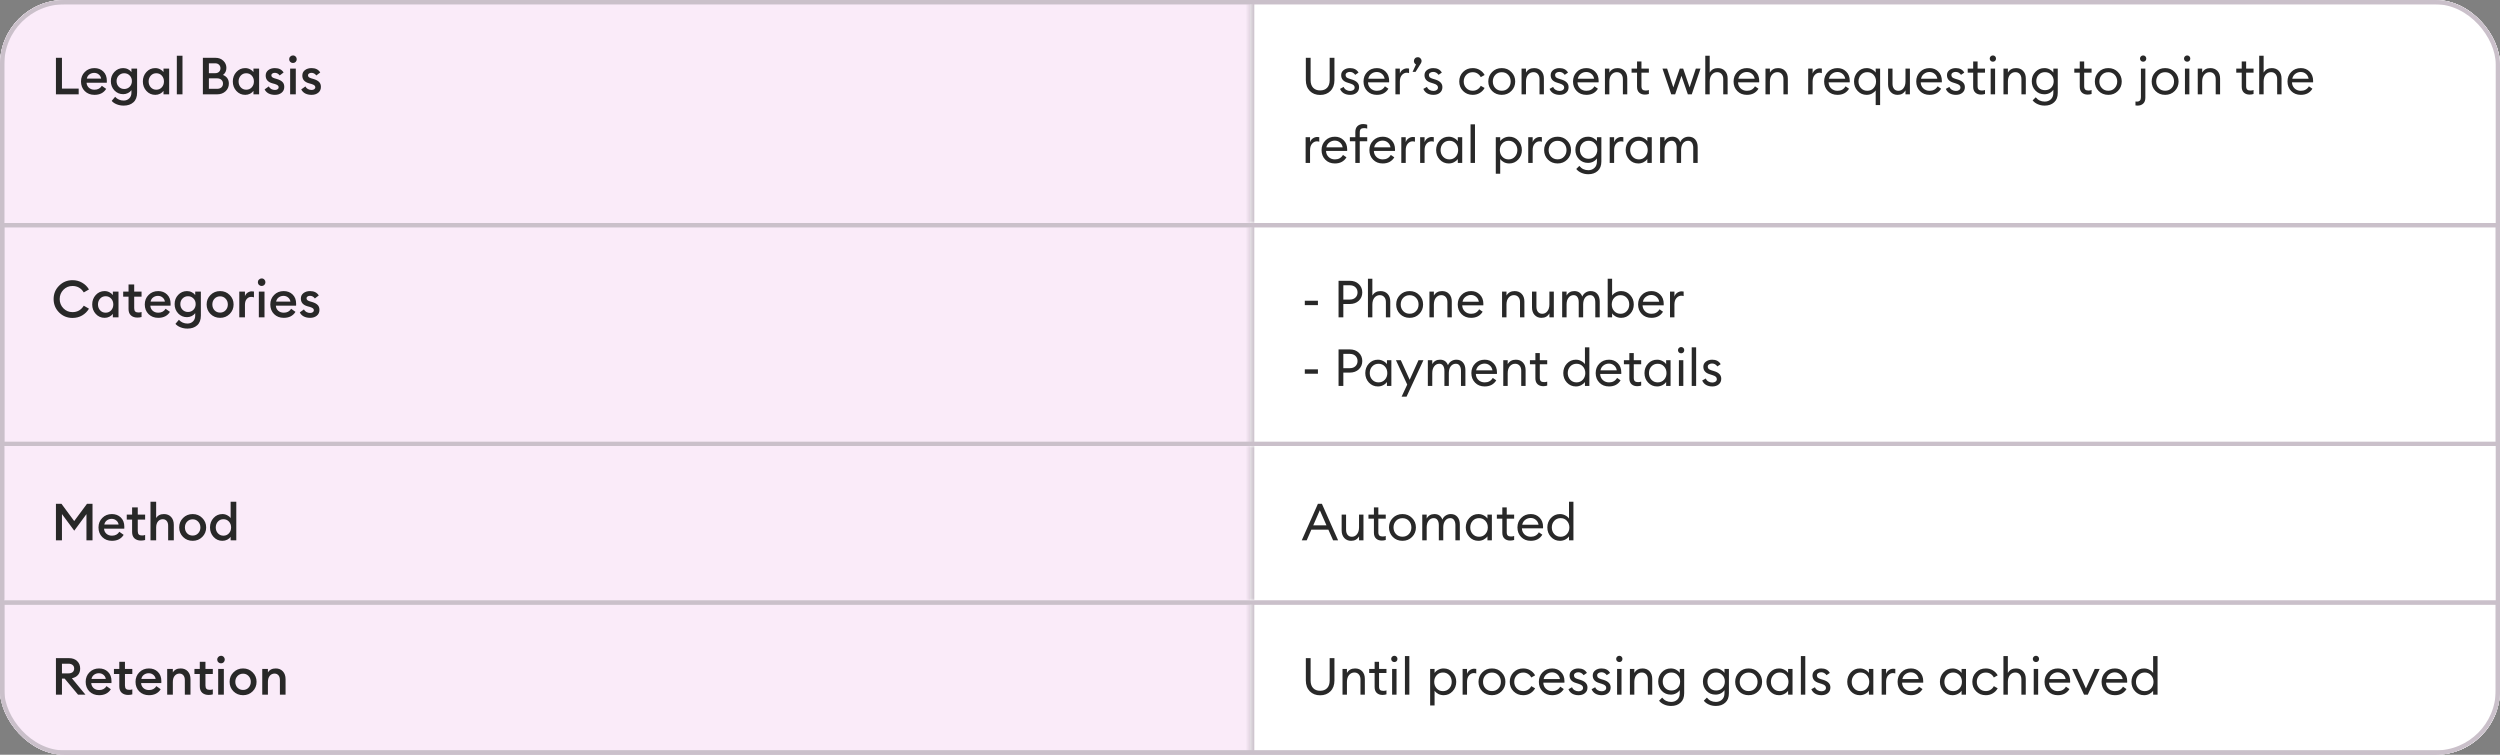 <?xml version="1.0" encoding="UTF-8"?> <svg xmlns="http://www.w3.org/2000/svg" width="583" height="176" viewBox="0 0 583 176" fill="none"><rect x="0" y="0" width="583" height="176" fill="#808080" stroke="none"/><g clip-path="url(#clip0_474_4440)"><rect width="583" height="176" rx="15" fill="white"></rect><g clip-path="url(#clip1_474_4440)"><rect width="583" height="52" fill="white"></rect><mask id="path-3-inside-1_474_4440" fill="white"><path d="M0 0H291.5V52H0V0Z"></path></mask><path d="M0 0H291.5V52H0V0Z" fill="#FAEBF9"></path><path d="M0 0V-1H-1V0H0ZM0 0V1H291.5V0V-1H0V0ZM0 52H1V0H0H-1V52H0Z" fill="#CAC0CA" mask="url(#path-3-inside-1_474_4440)"></path><path d="M13.044 22V13.48H14.448V20.656H18.348V22H13.044ZM22.022 22.12C21.11 22.12 20.358 21.828 19.766 21.244C19.182 20.66 18.89 19.912 18.89 19C18.89 18.112 19.186 17.372 19.778 16.78C20.37 16.18 21.118 15.88 22.022 15.88C22.854 15.88 23.542 16.144 24.086 16.672C24.638 17.2 24.914 17.928 24.914 18.856C24.914 19.016 24.91 19.16 24.902 19.288H20.186C20.218 19.776 20.406 20.172 20.75 20.476C21.094 20.772 21.522 20.92 22.034 20.92C22.802 20.92 23.374 20.616 23.75 20.008L24.758 20.728C24.182 21.656 23.27 22.12 22.022 22.12ZM20.246 18.328H23.582C23.51 17.912 23.322 17.588 23.018 17.356C22.722 17.116 22.374 16.996 21.974 16.996C21.558 16.996 21.186 17.112 20.858 17.344C20.538 17.576 20.334 17.904 20.246 18.328ZM27.699 20.236C28.043 20.58 28.467 20.752 28.971 20.752C29.475 20.752 29.899 20.58 30.243 20.236C30.587 19.884 30.759 19.444 30.759 18.916C30.759 18.388 30.587 17.952 30.243 17.608C29.899 17.256 29.475 17.08 28.971 17.08C28.467 17.08 28.043 17.256 27.699 17.608C27.355 17.952 27.183 18.388 27.183 18.916C27.183 19.444 27.355 19.884 27.699 20.236ZM28.851 24.628C28.267 24.628 27.727 24.528 27.231 24.328C26.735 24.136 26.339 23.868 26.043 23.524L26.847 22.576C27.383 23.16 28.047 23.452 28.839 23.452C29.359 23.452 29.791 23.284 30.135 22.948C30.479 22.62 30.651 22.164 30.651 21.58V21.028C30.459 21.3 30.191 21.524 29.847 21.7C29.503 21.876 29.131 21.964 28.731 21.964C27.923 21.964 27.239 21.672 26.679 21.088C26.127 20.496 25.851 19.772 25.851 18.916C25.851 18.068 26.127 17.352 26.679 16.768C27.239 16.176 27.923 15.88 28.731 15.88C29.131 15.88 29.503 15.968 29.847 16.144C30.191 16.312 30.459 16.532 30.651 16.804V16H31.971V21.592C31.971 22.592 31.683 23.348 31.107 23.86C30.539 24.372 29.787 24.628 28.851 24.628ZM36.207 22.12C35.391 22.12 34.703 21.816 34.143 21.208C33.591 20.6 33.315 19.864 33.315 19C33.315 18.136 33.591 17.4 34.143 16.792C34.703 16.184 35.391 15.88 36.207 15.88C36.615 15.88 36.991 15.972 37.335 16.156C37.679 16.332 37.943 16.548 38.127 16.804V16H39.447V22H38.127V21.196C37.943 21.452 37.679 21.672 37.335 21.856C36.991 22.032 36.615 22.12 36.207 22.12ZM35.163 20.368C35.499 20.736 35.927 20.92 36.447 20.92C36.967 20.92 37.395 20.736 37.731 20.368C38.067 20 38.235 19.544 38.235 19C38.235 18.456 38.067 18 37.731 17.632C37.395 17.264 36.967 17.08 36.447 17.08C35.927 17.08 35.499 17.264 35.163 17.632C34.827 18 34.659 18.456 34.659 19C34.659 19.544 34.827 20 35.163 20.368ZM41.236 22V13H42.556V22H41.236ZM47.31 22V13.48H50.25C50.994 13.48 51.602 13.708 52.074 14.164C52.554 14.62 52.794 15.176 52.794 15.832C52.794 16.536 52.53 17.084 52.002 17.476C52.914 17.852 53.37 18.528 53.37 19.504C53.37 20.216 53.11 20.812 52.59 21.292C52.078 21.764 51.422 22 50.622 22H47.31ZM48.714 20.716H50.586C51.034 20.716 51.382 20.604 51.63 20.38C51.878 20.156 52.002 19.86 52.002 19.492C52.002 19.132 51.878 18.84 51.63 18.616C51.382 18.384 51.034 18.268 50.586 18.268H48.714V20.716ZM48.714 17.068H50.178C50.554 17.068 50.854 16.96 51.078 16.744C51.302 16.528 51.414 16.252 51.414 15.916C51.414 15.596 51.302 15.324 51.078 15.1C50.854 14.876 50.554 14.764 50.178 14.764H48.714V17.068ZM57.184 22.12C56.368 22.12 55.68 21.816 55.12 21.208C54.568 20.6 54.292 19.864 54.292 19C54.292 18.136 54.568 17.4 55.12 16.792C55.68 16.184 56.368 15.88 57.184 15.88C57.592 15.88 57.968 15.972 58.312 16.156C58.656 16.332 58.92 16.548 59.104 16.804V16H60.424V22H59.104V21.196C58.92 21.452 58.656 21.672 58.312 21.856C57.968 22.032 57.592 22.12 57.184 22.12ZM56.14 20.368C56.476 20.736 56.904 20.92 57.424 20.92C57.944 20.92 58.372 20.736 58.708 20.368C59.044 20 59.212 19.544 59.212 19C59.212 18.456 59.044 18 58.708 17.632C58.372 17.264 57.944 17.08 57.424 17.08C56.904 17.08 56.476 17.264 56.14 17.632C55.804 18 55.636 18.456 55.636 19C55.636 19.544 55.804 20 56.14 20.368ZM64.12 22.12C63.568 22.12 63.08 22.016 62.656 21.808C62.232 21.592 61.916 21.272 61.708 20.848L62.68 20.152C62.8 20.408 62.992 20.612 63.256 20.764C63.52 20.908 63.808 20.98 64.12 20.98C64.368 20.98 64.572 20.924 64.732 20.812C64.9 20.7 64.984 20.544 64.984 20.344C64.984 20.168 64.916 20.024 64.78 19.912C64.652 19.8 64.412 19.688 64.06 19.576L63.532 19.432C62.468 19.144 61.944 18.532 61.96 17.596C61.96 17.076 62.164 16.66 62.572 16.348C62.98 16.036 63.492 15.88 64.108 15.88C65.036 15.88 65.712 16.22 66.136 16.9L65.224 17.596C64.92 17.188 64.54 16.984 64.084 16.984C63.868 16.984 63.68 17.036 63.52 17.14C63.36 17.236 63.28 17.372 63.28 17.548C63.28 17.708 63.332 17.844 63.436 17.956C63.54 18.068 63.728 18.168 64 18.256L64.612 18.436C65.172 18.604 65.592 18.832 65.872 19.12C66.152 19.4 66.292 19.78 66.292 20.26C66.292 20.828 66.088 21.28 65.68 21.616C65.272 21.952 64.752 22.12 64.12 22.12ZM68.321 14.692C68.081 14.692 67.873 14.608 67.697 14.44C67.521 14.264 67.433 14.052 67.433 13.804C67.433 13.564 67.521 13.36 67.697 13.192C67.873 13.016 68.081 12.928 68.321 12.928C68.569 12.928 68.777 13.016 68.945 13.192C69.113 13.36 69.197 13.564 69.197 13.804C69.197 14.052 69.113 14.264 68.945 14.44C68.777 14.608 68.569 14.692 68.321 14.692ZM67.661 22V16H68.981V22H67.661ZM72.663 22.12C72.111 22.12 71.623 22.016 71.199 21.808C70.775 21.592 70.459 21.272 70.251 20.848L71.223 20.152C71.343 20.408 71.535 20.612 71.799 20.764C72.063 20.908 72.351 20.98 72.663 20.98C72.911 20.98 73.115 20.924 73.275 20.812C73.443 20.7 73.527 20.544 73.527 20.344C73.527 20.168 73.459 20.024 73.323 19.912C73.195 19.8 72.955 19.688 72.603 19.576L72.075 19.432C71.011 19.144 70.487 18.532 70.503 17.596C70.503 17.076 70.707 16.66 71.115 16.348C71.523 16.036 72.035 15.88 72.651 15.88C73.579 15.88 74.255 16.22 74.679 16.9L73.767 17.596C73.463 17.188 73.083 16.984 72.627 16.984C72.411 16.984 72.223 17.036 72.063 17.14C71.903 17.236 71.823 17.372 71.823 17.548C71.823 17.708 71.875 17.844 71.979 17.956C72.083 18.068 72.271 18.168 72.543 18.256L73.155 18.436C73.715 18.604 74.135 18.832 74.415 19.12C74.695 19.4 74.835 19.78 74.835 20.26C74.835 20.828 74.631 21.28 74.223 21.616C73.815 21.952 73.295 22.12 72.663 22.12Z" fill="#282828"></path><mask id="path-6-inside-2_474_4440" fill="white"><path d="M291.5 0H583V52H291.5V0Z"></path></mask><path d="M291.5 0H583V52H291.5V0Z" fill="white"></path><path d="M291.5 0V-1H290.5V0H291.5ZM291.5 0V1H583V0V-1H291.5V0ZM291.5 52H292.5V0H291.5H290.5V52H291.5Z" fill="#CAC0CA" mask="url(#path-6-inside-2_474_4440)"></path><path d="M310.268 21.208C309.652 21.832 308.848 22.144 307.856 22.144C306.864 22.144 306.06 21.832 305.444 21.208C304.828 20.576 304.52 19.736 304.52 18.688V13.48H305.636V18.712C305.636 19.472 305.836 20.06 306.236 20.476C306.636 20.884 307.176 21.088 307.856 21.088C308.536 21.088 309.076 20.884 309.476 20.476C309.876 20.06 310.076 19.472 310.076 18.712V13.48H311.192V18.688C311.192 19.736 310.884 20.576 310.268 21.208ZM314.85 22.12C314.298 22.12 313.814 22.004 313.398 21.772C312.982 21.532 312.682 21.184 312.498 20.728L313.338 20.26C313.45 20.556 313.646 20.788 313.926 20.956C314.206 21.124 314.518 21.208 314.862 21.208C315.158 21.208 315.406 21.136 315.606 20.992C315.806 20.848 315.906 20.652 315.906 20.404C315.906 20.188 315.826 20.008 315.666 19.864C315.514 19.72 315.246 19.588 314.862 19.468L314.262 19.276C313.262 18.988 312.762 18.404 312.762 17.524C312.762 17.028 312.958 16.632 313.35 16.336C313.75 16.032 314.242 15.88 314.826 15.88C315.738 15.88 316.398 16.228 316.806 16.924L316.038 17.452C315.71 16.996 315.294 16.768 314.79 16.768C314.518 16.768 314.282 16.836 314.082 16.972C313.89 17.1 313.794 17.272 313.794 17.488C313.794 17.688 313.854 17.86 313.974 18.004C314.102 18.14 314.326 18.256 314.646 18.352L315.306 18.556C316.394 18.892 316.938 19.48 316.938 20.32C316.938 20.88 316.742 21.32 316.35 21.64C315.966 21.96 315.466 22.12 314.85 22.12ZM321.081 22.12C320.161 22.12 319.413 21.824 318.837 21.232C318.261 20.64 317.973 19.896 317.973 19C317.973 18.112 318.265 17.372 318.849 16.78C319.433 16.18 320.181 15.88 321.093 15.88C321.901 15.88 322.577 16.152 323.121 16.696C323.673 17.232 323.949 17.964 323.949 18.892C323.949 19.012 323.945 19.116 323.937 19.204H319.017C319.033 19.764 319.233 20.232 319.617 20.608C320.009 20.984 320.501 21.172 321.093 21.172C321.933 21.172 322.557 20.824 322.965 20.128L323.781 20.692C323.197 21.644 322.297 22.12 321.081 22.12ZM319.089 18.364H322.893C322.813 17.884 322.601 17.504 322.257 17.224C321.921 16.936 321.521 16.792 321.057 16.792C320.585 16.792 320.161 16.936 319.785 17.224C319.417 17.504 319.185 17.884 319.089 18.364ZM325.413 22V16H326.445V17.164C326.557 16.796 326.773 16.5 327.093 16.276C327.421 16.052 327.765 15.94 328.125 15.94C328.301 15.94 328.457 15.956 328.593 15.988V17.056C328.449 16.992 328.261 16.96 328.029 16.96C327.613 16.96 327.245 17.14 326.925 17.5C326.605 17.86 326.445 18.368 326.445 19.024V22H325.413ZM331.344 14.776L330.108 16.756H329.412L330.216 15.04C330.072 14.968 329.952 14.86 329.856 14.716C329.768 14.564 329.724 14.404 329.724 14.236C329.724 13.988 329.808 13.776 329.976 13.6C330.152 13.424 330.368 13.336 330.624 13.336C330.872 13.336 331.08 13.424 331.248 13.6C331.424 13.776 331.512 13.988 331.512 14.236C331.512 14.412 331.456 14.592 331.344 14.776ZM334.28 22.12C333.728 22.12 333.244 22.004 332.828 21.772C332.412 21.532 332.112 21.184 331.928 20.728L332.768 20.26C332.88 20.556 333.076 20.788 333.356 20.956C333.636 21.124 333.948 21.208 334.292 21.208C334.588 21.208 334.836 21.136 335.036 20.992C335.236 20.848 335.336 20.652 335.336 20.404C335.336 20.188 335.256 20.008 335.096 19.864C334.944 19.72 334.676 19.588 334.292 19.468L333.692 19.276C332.692 18.988 332.192 18.404 332.192 17.524C332.192 17.028 332.388 16.632 332.78 16.336C333.18 16.032 333.672 15.88 334.256 15.88C335.168 15.88 335.828 16.228 336.236 16.924L335.468 17.452C335.14 16.996 334.724 16.768 334.22 16.768C333.948 16.768 333.712 16.836 333.512 16.972C333.32 17.1 333.224 17.272 333.224 17.488C333.224 17.688 333.284 17.86 333.404 18.004C333.532 18.14 333.756 18.256 334.076 18.352L334.736 18.556C335.824 18.892 336.368 19.48 336.368 20.32C336.368 20.88 336.172 21.32 335.78 21.64C335.396 21.96 334.896 22.12 334.28 22.12ZM343.441 22.12C342.537 22.12 341.785 21.82 341.185 21.22C340.593 20.62 340.297 19.88 340.297 19C340.297 18.12 340.593 17.38 341.185 16.78C341.785 16.18 342.537 15.88 343.441 15.88C344.049 15.88 344.593 16.024 345.073 16.312C345.561 16.6 345.941 16.992 346.213 17.488L345.313 17.992C345.137 17.64 344.885 17.36 344.557 17.152C344.237 16.944 343.865 16.84 343.441 16.84C342.825 16.84 342.321 17.048 341.929 17.464C341.537 17.88 341.341 18.392 341.341 19C341.341 19.608 341.537 20.12 341.929 20.536C342.321 20.952 342.825 21.16 343.441 21.16C343.865 21.16 344.237 21.056 344.557 20.848C344.885 20.64 345.137 20.36 345.313 20.008L346.213 20.512C345.941 21.008 345.561 21.4 345.073 21.688C344.593 21.976 344.049 22.12 343.441 22.12ZM350.214 22.12C349.31 22.12 348.558 21.82 347.958 21.22C347.366 20.612 347.07 19.872 347.07 19C347.07 18.128 347.366 17.392 347.958 16.792C348.558 16.184 349.31 15.88 350.214 15.88C351.11 15.88 351.854 16.184 352.446 16.792C353.046 17.392 353.346 18.128 353.346 19C353.346 19.872 353.046 20.612 352.446 21.22C351.854 21.82 351.11 22.12 350.214 22.12ZM348.702 20.536C349.094 20.952 349.598 21.16 350.214 21.16C350.83 21.16 351.33 20.952 351.714 20.536C352.098 20.12 352.29 19.608 352.29 19C352.29 18.392 352.098 17.88 351.714 17.464C351.33 17.048 350.83 16.84 350.214 16.84C349.598 16.84 349.094 17.048 348.702 17.464C348.318 17.88 348.126 18.392 348.126 19C348.126 19.608 348.318 20.12 348.702 20.536ZM354.827 22V16H355.859V16.924C356.267 16.228 356.903 15.88 357.767 15.88C358.447 15.88 358.995 16.1 359.411 16.54C359.827 16.98 360.035 17.568 360.035 18.304V22H359.015V18.46C359.015 17.956 358.887 17.56 358.631 17.272C358.375 16.976 358.031 16.828 357.599 16.828C357.103 16.828 356.687 17.024 356.351 17.416C356.023 17.808 355.859 18.344 355.859 19.024V22H354.827ZM363.706 22.12C363.154 22.12 362.67 22.004 362.254 21.772C361.838 21.532 361.538 21.184 361.354 20.728L362.194 20.26C362.306 20.556 362.502 20.788 362.782 20.956C363.062 21.124 363.374 21.208 363.718 21.208C364.014 21.208 364.262 21.136 364.462 20.992C364.662 20.848 364.762 20.652 364.762 20.404C364.762 20.188 364.682 20.008 364.522 19.864C364.37 19.72 364.102 19.588 363.718 19.468L363.118 19.276C362.118 18.988 361.618 18.404 361.618 17.524C361.618 17.028 361.814 16.632 362.206 16.336C362.606 16.032 363.098 15.88 363.682 15.88C364.594 15.88 365.254 16.228 365.662 16.924L364.894 17.452C364.566 16.996 364.15 16.768 363.646 16.768C363.374 16.768 363.138 16.836 362.938 16.972C362.746 17.1 362.65 17.272 362.65 17.488C362.65 17.688 362.71 17.86 362.83 18.004C362.958 18.14 363.182 18.256 363.502 18.352L364.162 18.556C365.25 18.892 365.794 19.48 365.794 20.32C365.794 20.88 365.598 21.32 365.206 21.64C364.822 21.96 364.322 22.12 363.706 22.12ZM369.936 22.12C369.016 22.12 368.268 21.824 367.692 21.232C367.116 20.64 366.828 19.896 366.828 19C366.828 18.112 367.12 17.372 367.704 16.78C368.288 16.18 369.036 15.88 369.948 15.88C370.756 15.88 371.432 16.152 371.976 16.696C372.528 17.232 372.804 17.964 372.804 18.892C372.804 19.012 372.8 19.116 372.792 19.204H367.872C367.888 19.764 368.088 20.232 368.472 20.608C368.864 20.984 369.356 21.172 369.948 21.172C370.788 21.172 371.412 20.824 371.82 20.128L372.636 20.692C372.052 21.644 371.152 22.12 369.936 22.12ZM367.944 18.364H371.748C371.668 17.884 371.456 17.504 371.112 17.224C370.776 16.936 370.376 16.792 369.912 16.792C369.44 16.792 369.016 16.936 368.64 17.224C368.272 17.504 368.04 17.884 367.944 18.364ZM374.269 22V16H375.301V16.924C375.709 16.228 376.345 15.88 377.209 15.88C377.889 15.88 378.437 16.1 378.853 16.54C379.269 16.98 379.477 17.568 379.477 18.304V22H378.457V18.46C378.457 17.956 378.329 17.56 378.073 17.272C377.817 16.976 377.473 16.828 377.041 16.828C376.545 16.828 376.129 17.024 375.793 17.416C375.465 17.808 375.301 18.344 375.301 19.024V22H374.269ZM383.593 22.06C383.041 22.06 382.597 21.904 382.261 21.592C381.925 21.28 381.757 20.824 381.757 20.224V16.948H380.485V16H381.757V14.332H382.789V16H384.517V16.948H382.789V20.092C382.789 20.468 382.869 20.732 383.029 20.884C383.189 21.036 383.441 21.112 383.785 21.112C384.089 21.112 384.333 21.072 384.517 20.992V21.916C384.229 22.012 383.921 22.06 383.593 22.06ZM393.607 22L392.119 17.692L390.643 22H389.731L387.691 16H388.771L390.223 20.38L391.723 16H392.515L394.015 20.38L395.467 16H396.559L394.519 22H393.607ZM398.703 22H397.671V13H398.703V16.924C399.111 16.228 399.747 15.88 400.611 15.88C401.291 15.88 401.839 16.1 402.255 16.54C402.671 16.98 402.879 17.568 402.879 18.304V22H401.859V18.46C401.859 17.956 401.731 17.56 401.475 17.272C401.219 16.976 400.875 16.828 400.443 16.828C399.947 16.828 399.531 17.024 399.195 17.416C398.867 17.808 398.703 18.344 398.703 19.024V22ZM407.378 22.12C406.458 22.12 405.71 21.824 405.134 21.232C404.558 20.64 404.27 19.896 404.27 19C404.27 18.112 404.562 17.372 405.146 16.78C405.73 16.18 406.478 15.88 407.39 15.88C408.198 15.88 408.874 16.152 409.418 16.696C409.97 17.232 410.246 17.964 410.246 18.892C410.246 19.012 410.242 19.116 410.234 19.204H405.314C405.33 19.764 405.53 20.232 405.914 20.608C406.306 20.984 406.798 21.172 407.39 21.172C408.23 21.172 408.854 20.824 409.262 20.128L410.078 20.692C409.494 21.644 408.594 22.12 407.378 22.12ZM405.386 18.364H409.19C409.11 17.884 408.898 17.504 408.554 17.224C408.218 16.936 407.818 16.792 407.354 16.792C406.882 16.792 406.458 16.936 406.082 17.224C405.714 17.504 405.482 17.884 405.386 18.364ZM411.71 22V16H412.742V16.924C413.15 16.228 413.786 15.88 414.65 15.88C415.33 15.88 415.878 16.1 416.294 16.54C416.71 16.98 416.918 17.568 416.918 18.304V22H415.898V18.46C415.898 17.956 415.77 17.56 415.514 17.272C415.258 16.976 414.914 16.828 414.482 16.828C413.986 16.828 413.57 17.024 413.234 17.416C412.906 17.808 412.742 18.344 412.742 19.024V22H411.71ZM421.671 22V16H422.703V17.164C422.815 16.796 423.031 16.5 423.351 16.276C423.679 16.052 424.023 15.94 424.383 15.94C424.559 15.94 424.715 15.956 424.851 15.988V17.056C424.707 16.992 424.519 16.96 424.287 16.96C423.871 16.96 423.503 17.14 423.183 17.5C422.863 17.86 422.703 18.368 422.703 19.024V22H421.671ZM428.495 22.12C427.575 22.12 426.827 21.824 426.251 21.232C425.675 20.64 425.387 19.896 425.387 19C425.387 18.112 425.679 17.372 426.263 16.78C426.847 16.18 427.595 15.88 428.507 15.88C429.315 15.88 429.991 16.152 430.535 16.696C431.087 17.232 431.363 17.964 431.363 18.892C431.363 19.012 431.359 19.116 431.351 19.204H426.431C426.447 19.764 426.647 20.232 427.031 20.608C427.423 20.984 427.915 21.172 428.507 21.172C429.347 21.172 429.971 20.824 430.379 20.128L431.195 20.692C430.611 21.644 429.711 22.12 428.495 22.12ZM426.503 18.364H430.307C430.227 17.884 430.015 17.504 429.671 17.224C429.335 16.936 428.935 16.792 428.471 16.792C427.999 16.792 427.575 16.936 427.199 17.224C426.831 17.504 426.599 17.884 426.503 18.364ZM438.443 24.508H437.411V21.076C437.203 21.38 436.907 21.632 436.523 21.832C436.147 22.024 435.739 22.12 435.299 22.12C434.467 22.12 433.767 21.816 433.199 21.208C432.639 20.6 432.359 19.864 432.359 19C432.359 18.136 432.639 17.4 433.199 16.792C433.767 16.184 434.467 15.88 435.299 15.88C435.739 15.88 436.147 15.98 436.523 16.18C436.907 16.372 437.203 16.62 437.411 16.924V16H438.443V24.508ZM435.455 21.172C436.047 21.172 436.535 20.964 436.919 20.548C437.303 20.132 437.495 19.616 437.495 19C437.495 18.384 437.303 17.868 436.919 17.452C436.535 17.036 436.047 16.828 435.455 16.828C434.855 16.828 434.363 17.036 433.979 17.452C433.595 17.868 433.403 18.384 433.403 19C433.403 19.616 433.595 20.132 433.979 20.548C434.363 20.964 434.855 21.172 435.455 21.172ZM442.51 22.12C441.854 22.12 441.322 21.9 440.914 21.46C440.506 21.012 440.302 20.42 440.302 19.684V16H441.334V19.528C441.334 20.032 441.454 20.432 441.694 20.728C441.942 21.024 442.274 21.172 442.69 21.172C443.17 21.172 443.566 20.976 443.878 20.584C444.198 20.184 444.358 19.648 444.358 18.976V16H445.39V22H444.358V21.076C443.966 21.772 443.35 22.12 442.51 22.12ZM449.975 22.12C449.055 22.12 448.307 21.824 447.731 21.232C447.155 20.64 446.867 19.896 446.867 19C446.867 18.112 447.159 17.372 447.743 16.78C448.327 16.18 449.075 15.88 449.987 15.88C450.795 15.88 451.471 16.152 452.015 16.696C452.567 17.232 452.843 17.964 452.843 18.892C452.843 19.012 452.839 19.116 452.831 19.204H447.911C447.927 19.764 448.127 20.232 448.511 20.608C448.903 20.984 449.395 21.172 449.987 21.172C450.827 21.172 451.451 20.824 451.859 20.128L452.675 20.692C452.091 21.644 451.191 22.12 449.975 22.12ZM447.983 18.364H451.787C451.707 17.884 451.495 17.504 451.151 17.224C450.815 16.936 450.415 16.792 449.951 16.792C449.479 16.792 449.055 16.936 448.679 17.224C448.311 17.504 448.079 17.884 447.983 18.364ZM456.12 22.12C455.568 22.12 455.084 22.004 454.668 21.772C454.252 21.532 453.952 21.184 453.768 20.728L454.608 20.26C454.72 20.556 454.916 20.788 455.196 20.956C455.476 21.124 455.788 21.208 456.132 21.208C456.428 21.208 456.676 21.136 456.876 20.992C457.076 20.848 457.176 20.652 457.176 20.404C457.176 20.188 457.096 20.008 456.936 19.864C456.784 19.72 456.516 19.588 456.132 19.468L455.532 19.276C454.532 18.988 454.032 18.404 454.032 17.524C454.032 17.028 454.228 16.632 454.62 16.336C455.02 16.032 455.512 15.88 456.096 15.88C457.008 15.88 457.668 16.228 458.076 16.924L457.308 17.452C456.98 16.996 456.564 16.768 456.06 16.768C455.788 16.768 455.552 16.836 455.352 16.972C455.16 17.1 455.064 17.272 455.064 17.488C455.064 17.688 455.124 17.86 455.244 18.004C455.372 18.14 455.596 18.256 455.916 18.352L456.576 18.556C457.664 18.892 458.208 19.48 458.208 20.32C458.208 20.88 458.012 21.32 457.62 21.64C457.236 21.96 456.736 22.12 456.12 22.12ZM461.98 22.06C461.428 22.06 460.984 21.904 460.648 21.592C460.312 21.28 460.144 20.824 460.144 20.224V16.948H458.872V16H460.144V14.332H461.176V16H462.904V16.948H461.176V20.092C461.176 20.468 461.256 20.732 461.416 20.884C461.576 21.036 461.828 21.112 462.172 21.112C462.476 21.112 462.72 21.072 462.904 20.992V21.916C462.616 22.012 462.308 22.06 461.98 22.06ZM465.266 14.188C465.13 14.324 464.958 14.392 464.75 14.392C464.542 14.392 464.366 14.324 464.222 14.188C464.078 14.044 464.006 13.868 464.006 13.66C464.006 13.46 464.078 13.288 464.222 13.144C464.366 13 464.542 12.928 464.75 12.928C464.958 12.928 465.13 13 465.266 13.144C465.402 13.288 465.47 13.46 465.47 13.66C465.47 13.868 465.402 14.044 465.266 14.188ZM464.222 22V16H465.254V22H464.222ZM467.21 22V16H468.242V16.924C468.65 16.228 469.286 15.88 470.15 15.88C470.83 15.88 471.378 16.1 471.794 16.54C472.21 16.98 472.418 17.568 472.418 18.304V22H471.398V18.46C471.398 17.956 471.27 17.56 471.014 17.272C470.758 16.976 470.414 16.828 469.982 16.828C469.486 16.828 469.07 17.024 468.734 17.416C468.406 17.808 468.242 18.344 468.242 19.024V22H467.21ZM475.429 20.44C475.805 20.832 476.293 21.028 476.893 21.028C477.493 21.028 477.981 20.832 478.357 20.44C478.733 20.04 478.921 19.536 478.921 18.928C478.921 18.32 478.729 17.82 478.345 17.428C477.969 17.028 477.485 16.828 476.893 16.828C476.301 16.828 475.813 17.028 475.429 17.428C475.053 17.82 474.865 18.32 474.865 18.928C474.865 19.536 475.053 20.04 475.429 20.44ZM476.833 24.628C476.217 24.628 475.661 24.512 475.165 24.28C474.669 24.056 474.285 23.764 474.013 23.404L474.733 22.684C475.261 23.356 475.961 23.692 476.833 23.692C477.393 23.692 477.865 23.516 478.249 23.164C478.641 22.812 478.837 22.296 478.837 21.616V20.932C478.621 21.252 478.329 21.508 477.961 21.7C477.593 21.892 477.189 21.988 476.749 21.988C475.909 21.988 475.209 21.696 474.649 21.112C474.089 20.52 473.809 19.792 473.809 18.928C473.809 18.072 474.089 17.352 474.649 16.768C475.217 16.176 475.917 15.88 476.749 15.88C477.189 15.88 477.593 15.976 477.961 16.168C478.329 16.36 478.621 16.612 478.837 16.924V16H479.869V21.652C479.869 22.62 479.585 23.356 479.017 23.86C478.457 24.372 477.729 24.628 476.833 24.628ZM486.835 22.06C486.283 22.06 485.839 21.904 485.503 21.592C485.167 21.28 484.999 20.824 484.999 20.224V16.948H483.727V16H484.999V14.332H486.031V16H487.759V16.948H486.031V20.092C486.031 20.468 486.111 20.732 486.271 20.884C486.431 21.036 486.683 21.112 487.027 21.112C487.331 21.112 487.575 21.072 487.759 20.992V21.916C487.471 22.012 487.163 22.06 486.835 22.06ZM491.659 22.12C490.755 22.12 490.003 21.82 489.403 21.22C488.811 20.612 488.515 19.872 488.515 19C488.515 18.128 488.811 17.392 489.403 16.792C490.003 16.184 490.755 15.88 491.659 15.88C492.555 15.88 493.299 16.184 493.891 16.792C494.491 17.392 494.791 18.128 494.791 19C494.791 19.872 494.491 20.612 493.891 21.22C493.299 21.82 492.555 22.12 491.659 22.12ZM490.147 20.536C490.539 20.952 491.043 21.16 491.659 21.16C492.275 21.16 492.775 20.952 493.159 20.536C493.543 20.12 493.735 19.608 493.735 19C493.735 18.392 493.543 17.88 493.159 17.464C492.775 17.048 492.275 16.84 491.659 16.84C491.043 16.84 490.539 17.048 490.147 17.464C489.763 17.88 489.571 18.392 489.571 19C489.571 19.608 489.763 20.12 490.147 20.536ZM500.295 16V22.792C500.295 23.392 500.127 23.848 499.791 24.16C499.455 24.472 499.019 24.628 498.483 24.628C498.299 24.628 498.135 24.616 497.991 24.592V23.668C498.119 23.684 498.235 23.692 498.339 23.692C498.955 23.692 499.263 23.352 499.263 22.672V16H500.295ZM500.307 14.188C500.171 14.324 499.999 14.392 499.791 14.392C499.583 14.392 499.407 14.324 499.263 14.188C499.119 14.044 499.047 13.868 499.047 13.66C499.047 13.46 499.119 13.288 499.263 13.144C499.407 13 499.583 12.928 499.791 12.928C499.999 12.928 500.171 13 500.307 13.144C500.443 13.288 500.511 13.46 500.511 13.66C500.511 13.868 500.443 14.044 500.307 14.188ZM504.913 22.12C504.009 22.12 503.257 21.82 502.657 21.22C502.065 20.612 501.769 19.872 501.769 19C501.769 18.128 502.065 17.392 502.657 16.792C503.257 16.184 504.009 15.88 504.913 15.88C505.809 15.88 506.553 16.184 507.145 16.792C507.745 17.392 508.045 18.128 508.045 19C508.045 19.872 507.745 20.612 507.145 21.22C506.553 21.82 505.809 22.12 504.913 22.12ZM503.401 20.536C503.793 20.952 504.297 21.16 504.913 21.16C505.529 21.16 506.029 20.952 506.413 20.536C506.797 20.12 506.989 19.608 506.989 19C506.989 18.392 506.797 17.88 506.413 17.464C506.029 17.048 505.529 16.84 504.913 16.84C504.297 16.84 503.793 17.048 503.401 17.464C503.017 17.88 502.825 18.392 502.825 19C502.825 19.608 503.017 20.12 503.401 20.536ZM510.571 14.188C510.435 14.324 510.263 14.392 510.055 14.392C509.847 14.392 509.671 14.324 509.527 14.188C509.383 14.044 509.311 13.868 509.311 13.66C509.311 13.46 509.383 13.288 509.527 13.144C509.671 13 509.847 12.928 510.055 12.928C510.263 12.928 510.435 13 510.571 13.144C510.707 13.288 510.775 13.46 510.775 13.66C510.775 13.868 510.707 14.044 510.571 14.188ZM509.527 22V16H510.559V22H509.527ZM512.515 22V16H513.547V16.924C513.955 16.228 514.591 15.88 515.455 15.88C516.135 15.88 516.683 16.1 517.099 16.54C517.515 16.98 517.723 17.568 517.723 18.304V22H516.703V18.46C516.703 17.956 516.575 17.56 516.319 17.272C516.063 16.976 515.719 16.828 515.287 16.828C514.791 16.828 514.375 17.024 514.039 17.416C513.711 17.808 513.547 18.344 513.547 19.024V22H512.515ZM524.605 22.06C524.053 22.06 523.609 21.904 523.273 21.592C522.937 21.28 522.769 20.824 522.769 20.224V16.948H521.497V16H522.769V14.332H523.801V16H525.529V16.948H523.801V20.092C523.801 20.468 523.881 20.732 524.041 20.884C524.201 21.036 524.453 21.112 524.797 21.112C525.101 21.112 525.345 21.072 525.529 20.992V21.916C525.241 22.012 524.933 22.06 524.605 22.06ZM527.879 22H526.847V13H527.879V16.924C528.287 16.228 528.923 15.88 529.787 15.88C530.467 15.88 531.015 16.1 531.431 16.54C531.847 16.98 532.055 17.568 532.055 18.304V22H531.035V18.46C531.035 17.956 530.907 17.56 530.651 17.272C530.395 16.976 530.051 16.828 529.619 16.828C529.123 16.828 528.707 17.024 528.371 17.416C528.043 17.808 527.879 18.344 527.879 19.024V22ZM536.553 22.12C535.633 22.12 534.885 21.824 534.309 21.232C533.733 20.64 533.445 19.896 533.445 19C533.445 18.112 533.737 17.372 534.321 16.78C534.905 16.18 535.653 15.88 536.565 15.88C537.373 15.88 538.049 16.152 538.593 16.696C539.145 17.232 539.421 17.964 539.421 18.892C539.421 19.012 539.417 19.116 539.409 19.204H534.489C534.505 19.764 534.705 20.232 535.089 20.608C535.481 20.984 535.973 21.172 536.565 21.172C537.405 21.172 538.029 20.824 538.437 20.128L539.253 20.692C538.669 21.644 537.769 22.12 536.553 22.12ZM534.561 18.364H538.365C538.285 17.884 538.073 17.504 537.729 17.224C537.393 16.936 536.993 16.792 536.529 16.792C536.057 16.792 535.633 16.936 535.257 17.224C534.889 17.504 534.657 17.884 534.561 18.364ZM304.472 38V32H305.504V33.164C305.616 32.796 305.832 32.5 306.152 32.276C306.48 32.052 306.824 31.94 307.184 31.94C307.36 31.94 307.516 31.956 307.652 31.988V33.056C307.508 32.992 307.32 32.96 307.088 32.96C306.672 32.96 306.304 33.14 305.984 33.5C305.664 33.86 305.504 34.368 305.504 35.024V38H304.472ZM311.296 38.12C310.376 38.12 309.628 37.824 309.052 37.232C308.476 36.64 308.188 35.896 308.188 35C308.188 34.112 308.48 33.372 309.064 32.78C309.648 32.18 310.396 31.88 311.308 31.88C312.116 31.88 312.792 32.152 313.336 32.696C313.888 33.232 314.164 33.964 314.164 34.892C314.164 35.012 314.16 35.116 314.152 35.204H309.232C309.248 35.764 309.448 36.232 309.832 36.608C310.224 36.984 310.716 37.172 311.308 37.172C312.148 37.172 312.772 36.824 313.18 36.128L313.996 36.692C313.412 37.644 312.512 38.12 311.296 38.12ZM309.304 34.364H313.108C313.028 33.884 312.816 33.504 312.472 33.224C312.136 32.936 311.736 32.792 311.272 32.792C310.8 32.792 310.376 32.936 310 33.224C309.632 33.504 309.4 33.884 309.304 34.364ZM316.062 38V32.948H314.79V32H316.062V30.788C316.062 30.188 316.23 29.728 316.566 29.408C316.902 29.088 317.346 28.928 317.898 28.928C318.226 28.928 318.538 28.98 318.834 29.084V29.996C318.65 29.916 318.402 29.876 318.09 29.876C317.746 29.876 317.494 29.952 317.334 30.104C317.174 30.256 317.094 30.52 317.094 30.896V32H318.834V32.948H317.094V38H316.062ZM322.452 38.12C321.532 38.12 320.784 37.824 320.208 37.232C319.632 36.64 319.344 35.896 319.344 35C319.344 34.112 319.636 33.372 320.22 32.78C320.804 32.18 321.552 31.88 322.464 31.88C323.272 31.88 323.948 32.152 324.492 32.696C325.044 33.232 325.32 33.964 325.32 34.892C325.32 35.012 325.316 35.116 325.308 35.204H320.388C320.404 35.764 320.604 36.232 320.988 36.608C321.38 36.984 321.872 37.172 322.464 37.172C323.304 37.172 323.928 36.824 324.336 36.128L325.152 36.692C324.568 37.644 323.668 38.12 322.452 38.12ZM320.46 34.364H324.264C324.184 33.884 323.972 33.504 323.628 33.224C323.292 32.936 322.892 32.792 322.428 32.792C321.956 32.792 321.532 32.936 321.156 33.224C320.788 33.504 320.556 33.884 320.46 34.364ZM326.785 38V32H327.817V33.164C327.929 32.796 328.145 32.5 328.465 32.276C328.793 32.052 329.137 31.94 329.497 31.94C329.673 31.94 329.829 31.956 329.965 31.988V33.056C329.821 32.992 329.633 32.96 329.401 32.96C328.985 32.96 328.617 33.14 328.297 33.5C327.977 33.86 327.817 34.368 327.817 35.024V38H326.785ZM331.179 38V32H332.211V33.164C332.323 32.796 332.539 32.5 332.859 32.276C333.187 32.052 333.531 31.94 333.891 31.94C334.067 31.94 334.223 31.956 334.359 31.988V33.056C334.215 32.992 334.027 32.96 333.795 32.96C333.379 32.96 333.011 33.14 332.691 33.5C332.371 33.86 332.211 34.368 332.211 35.024V38H331.179ZM337.846 38.12C337.014 38.12 336.314 37.816 335.746 37.208C335.186 36.6 334.906 35.864 334.906 35C334.906 34.136 335.186 33.4 335.746 32.792C336.314 32.184 337.014 31.88 337.846 31.88C338.286 31.88 338.694 31.98 339.07 32.18C339.454 32.372 339.75 32.62 339.958 32.924V32H340.99V38H339.958V37.076C339.75 37.38 339.454 37.632 339.07 37.832C338.694 38.024 338.286 38.12 337.846 38.12ZM338.002 37.172C338.594 37.172 339.082 36.964 339.466 36.548C339.85 36.132 340.042 35.616 340.042 35C340.042 34.384 339.85 33.868 339.466 33.452C339.082 33.036 338.594 32.828 338.002 32.828C337.402 32.828 336.91 33.036 336.526 33.452C336.142 33.868 335.95 34.384 335.95 35C335.95 35.616 336.142 36.132 336.526 36.548C336.91 36.964 337.402 37.172 338.002 37.172ZM342.933 38V29H343.965V38H342.933ZM349.848 40.508H348.816V32H349.848V32.924C350.056 32.62 350.348 32.372 350.724 32.18C351.108 31.98 351.52 31.88 351.96 31.88C352.792 31.88 353.488 32.184 354.048 32.792C354.616 33.4 354.9 34.136 354.9 35C354.9 35.864 354.616 36.6 354.048 37.208C353.488 37.816 352.792 38.12 351.96 38.12C351.52 38.12 351.108 38.024 350.724 37.832C350.348 37.632 350.056 37.38 349.848 37.076V40.508ZM350.34 36.548C350.724 36.964 351.212 37.172 351.804 37.172C352.396 37.172 352.884 36.964 353.268 36.548C353.652 36.132 353.844 35.616 353.844 35C353.844 34.384 353.652 33.868 353.268 33.452C352.884 33.036 352.396 32.828 351.804 32.828C351.212 32.828 350.724 33.036 350.34 33.452C349.956 33.868 349.764 34.384 349.764 35C349.764 35.616 349.956 36.132 350.34 36.548ZM356.386 38V32H357.418V33.164C357.53 32.796 357.746 32.5 358.066 32.276C358.394 32.052 358.738 31.94 359.098 31.94C359.274 31.94 359.43 31.956 359.566 31.988V33.056C359.422 32.992 359.234 32.96 359.002 32.96C358.586 32.96 358.218 33.14 357.898 33.5C357.578 33.86 357.418 34.368 357.418 35.024V38H356.386ZM363.234 38.12C362.33 38.12 361.578 37.82 360.978 37.22C360.386 36.612 360.09 35.872 360.09 35C360.09 34.128 360.386 33.392 360.978 32.792C361.578 32.184 362.33 31.88 363.234 31.88C364.13 31.88 364.874 32.184 365.466 32.792C366.066 33.392 366.366 34.128 366.366 35C366.366 35.872 366.066 36.612 365.466 37.22C364.874 37.82 364.13 38.12 363.234 38.12ZM361.722 36.536C362.114 36.952 362.618 37.16 363.234 37.16C363.85 37.16 364.35 36.952 364.734 36.536C365.118 36.12 365.31 35.608 365.31 35C365.31 34.392 365.118 33.88 364.734 33.464C364.35 33.048 363.85 32.84 363.234 32.84C362.618 32.84 362.114 33.048 361.722 33.464C361.338 33.88 361.146 34.392 361.146 35C361.146 35.608 361.338 36.12 361.722 36.536ZM368.999 36.44C369.375 36.832 369.863 37.028 370.463 37.028C371.063 37.028 371.551 36.832 371.927 36.44C372.303 36.04 372.491 35.536 372.491 34.928C372.491 34.32 372.299 33.82 371.915 33.428C371.539 33.028 371.055 32.828 370.463 32.828C369.871 32.828 369.383 33.028 368.999 33.428C368.623 33.82 368.435 34.32 368.435 34.928C368.435 35.536 368.623 36.04 368.999 36.44ZM370.403 40.628C369.787 40.628 369.231 40.512 368.735 40.28C368.239 40.056 367.855 39.764 367.583 39.404L368.303 38.684C368.831 39.356 369.531 39.692 370.403 39.692C370.963 39.692 371.435 39.516 371.819 39.164C372.211 38.812 372.407 38.296 372.407 37.616V36.932C372.191 37.252 371.899 37.508 371.531 37.7C371.163 37.892 370.759 37.988 370.319 37.988C369.479 37.988 368.779 37.696 368.219 37.112C367.659 36.52 367.379 35.792 367.379 34.928C367.379 34.072 367.659 33.352 368.219 32.768C368.787 32.176 369.487 31.88 370.319 31.88C370.759 31.88 371.163 31.976 371.531 32.168C371.899 32.36 372.191 32.612 372.407 32.924V32H373.439V37.652C373.439 38.62 373.155 39.356 372.587 39.86C372.027 40.372 371.299 40.628 370.403 40.628ZM375.382 38V32H376.414V33.164C376.526 32.796 376.742 32.5 377.062 32.276C377.39 32.052 377.734 31.94 378.094 31.94C378.27 31.94 378.426 31.956 378.562 31.988V33.056C378.418 32.992 378.23 32.96 377.998 32.96C377.582 32.96 377.214 33.14 376.894 33.5C376.574 33.86 376.414 34.368 376.414 35.024V38H375.382ZM382.049 38.12C381.217 38.12 380.517 37.816 379.949 37.208C379.389 36.6 379.109 35.864 379.109 35C379.109 34.136 379.389 33.4 379.949 32.792C380.517 32.184 381.217 31.88 382.049 31.88C382.489 31.88 382.897 31.98 383.273 32.18C383.657 32.372 383.953 32.62 384.161 32.924V32H385.193V38H384.161V37.076C383.953 37.38 383.657 37.632 383.273 37.832C382.897 38.024 382.489 38.12 382.049 38.12ZM382.205 37.172C382.797 37.172 383.285 36.964 383.669 36.548C384.053 36.132 384.245 35.616 384.245 35C384.245 34.384 384.053 33.868 383.669 33.452C383.285 33.036 382.797 32.828 382.205 32.828C381.605 32.828 381.113 33.036 380.729 33.452C380.345 33.868 380.153 34.384 380.153 35C380.153 35.616 380.345 36.132 380.729 36.548C381.113 36.964 381.605 37.172 382.205 37.172ZM394.864 38V34.472C394.864 33.976 394.76 33.58 394.552 33.284C394.352 32.98 394.06 32.828 393.676 32.828C393.196 32.828 392.804 33.016 392.5 33.392C392.204 33.768 392.048 34.28 392.032 34.928V38H391V34.472C391 33.968 390.896 33.568 390.688 33.272C390.488 32.976 390.2 32.828 389.824 32.828C389.328 32.828 388.928 33.028 388.624 33.428C388.32 33.82 388.168 34.352 388.168 35.024V38H387.136V32H388.168V32.924C388.552 32.228 389.156 31.88 389.98 31.88C390.892 31.88 391.508 32.308 391.828 33.164C391.988 32.772 392.244 32.46 392.596 32.228C392.948 31.996 393.348 31.88 393.796 31.88C394.444 31.88 394.956 32.1 395.332 32.54C395.708 32.98 395.896 33.572 395.896 34.316V38H394.864Z" fill="#282828"></path></g><g clip-path="url(#clip2_474_4440)"><path d="M0 52H583V104H0V52Z" fill="white"></path><mask id="path-11-inside-3_474_4440" fill="white"><path d="M0 52H291.5V104H0V52Z"></path></mask><path d="M0 52H291.5V104H0V52Z" fill="#FAEBF9"></path><path d="M0 52V51H-1V52H0ZM0 52V53H291.5V52V51H0V52ZM0 104H1V52H0H-1V104H0Z" fill="#CAC0CA" mask="url(#path-11-inside-3_474_4440)"></path><path d="M16.908 74.144C15.684 74.144 14.644 73.72 13.788 72.872C12.932 72.016 12.504 70.972 12.504 69.74C12.504 68.508 12.932 67.468 13.788 66.62C14.644 65.764 15.684 65.336 16.908 65.336C17.732 65.336 18.48 65.532 19.152 65.924C19.824 66.308 20.356 66.832 20.748 67.496L19.536 68.192C18.92 67.192 18.044 66.692 16.908 66.692C16.068 66.692 15.36 66.988 14.784 67.58C14.208 68.172 13.92 68.892 13.92 69.74C13.92 70.588 14.208 71.308 14.784 71.9C15.36 72.492 16.068 72.788 16.908 72.788C18.044 72.788 18.92 72.288 19.536 71.288L20.748 71.984C20.356 72.648 19.824 73.176 19.152 73.568C18.48 73.952 17.732 74.144 16.908 74.144ZM24.395 74.12C23.579 74.12 22.891 73.816 22.331 73.208C21.779 72.6 21.503 71.864 21.503 71C21.503 70.136 21.779 69.4 22.331 68.792C22.891 68.184 23.579 67.88 24.395 67.88C24.803 67.88 25.179 67.972 25.523 68.156C25.867 68.332 26.131 68.548 26.315 68.804V68H27.635V74H26.315V73.196C26.131 73.452 25.867 73.672 25.523 73.856C25.179 74.032 24.803 74.12 24.395 74.12ZM23.351 72.368C23.687 72.736 24.115 72.92 24.635 72.92C25.155 72.92 25.583 72.736 25.919 72.368C26.255 72 26.423 71.544 26.423 71C26.423 70.456 26.255 70 25.919 69.632C25.583 69.264 25.155 69.08 24.635 69.08C24.115 69.08 23.687 69.264 23.351 69.632C23.015 70 22.847 70.456 22.847 71C22.847 71.544 23.015 72 23.351 72.368ZM32.027 74.06C31.419 74.06 30.923 73.892 30.539 73.556C30.163 73.212 29.975 72.716 29.975 72.068V69.176H28.727V68H29.975V66.332H31.295V68H33.011V69.176H31.295V71.852C31.295 72.22 31.375 72.484 31.535 72.644C31.695 72.796 31.951 72.872 32.303 72.872C32.591 72.872 32.827 72.832 33.011 72.752V73.928C32.723 74.016 32.395 74.06 32.027 74.06ZM36.893 74.12C35.981 74.12 35.229 73.828 34.637 73.244C34.053 72.66 33.761 71.912 33.761 71C33.761 70.112 34.057 69.372 34.649 68.78C35.241 68.18 35.989 67.88 36.893 67.88C37.725 67.88 38.413 68.144 38.957 68.672C39.509 69.2 39.785 69.928 39.785 70.856C39.785 71.016 39.781 71.16 39.773 71.288H35.057C35.089 71.776 35.277 72.172 35.621 72.476C35.965 72.772 36.393 72.92 36.905 72.92C37.673 72.92 38.245 72.616 38.621 72.008L39.629 72.728C39.053 73.656 38.141 74.12 36.893 74.12ZM35.117 70.328H38.453C38.381 69.912 38.193 69.588 37.889 69.356C37.593 69.116 37.245 68.996 36.845 68.996C36.429 68.996 36.057 69.112 35.729 69.344C35.409 69.576 35.205 69.904 35.117 70.328ZM42.57 72.236C42.914 72.58 43.338 72.752 43.842 72.752C44.346 72.752 44.77 72.58 45.114 72.236C45.458 71.884 45.63 71.444 45.63 70.916C45.63 70.388 45.458 69.952 45.114 69.608C44.77 69.256 44.346 69.08 43.842 69.08C43.338 69.08 42.914 69.256 42.57 69.608C42.226 69.952 42.054 70.388 42.054 70.916C42.054 71.444 42.226 71.884 42.57 72.236ZM43.722 76.628C43.138 76.628 42.598 76.528 42.102 76.328C41.606 76.136 41.21 75.868 40.914 75.524L41.718 74.576C42.254 75.16 42.918 75.452 43.71 75.452C44.23 75.452 44.662 75.284 45.006 74.948C45.35 74.62 45.522 74.164 45.522 73.58V73.028C45.33 73.3 45.062 73.524 44.718 73.7C44.374 73.876 44.002 73.964 43.602 73.964C42.794 73.964 42.11 73.672 41.55 73.088C40.998 72.496 40.722 71.772 40.722 70.916C40.722 70.068 40.998 69.352 41.55 68.768C42.11 68.176 42.794 67.88 43.602 67.88C44.002 67.88 44.374 67.968 44.718 68.144C45.062 68.312 45.33 68.532 45.522 68.804V68H46.842V73.592C46.842 74.592 46.554 75.348 45.978 75.86C45.41 76.372 44.658 76.628 43.722 76.628ZM53.562 73.22C52.962 73.82 52.218 74.12 51.331 74.12C50.443 74.12 49.694 73.82 49.087 73.22C48.486 72.612 48.187 71.872 48.187 71C48.187 70.128 48.486 69.392 49.087 68.792C49.694 68.184 50.443 67.88 51.331 67.88C52.218 67.88 52.962 68.184 53.562 68.792C54.17 69.392 54.474 70.128 54.474 71C54.474 71.872 54.17 72.612 53.562 73.22ZM51.331 72.896C51.85 72.896 52.279 72.716 52.614 72.356C52.959 71.988 53.13 71.536 53.13 71C53.13 70.464 52.959 70.016 52.614 69.656C52.279 69.288 51.85 69.104 51.331 69.104C50.803 69.104 50.367 69.288 50.023 69.656C49.687 70.016 49.519 70.464 49.519 71C49.519 71.536 49.687 71.988 50.023 72.356C50.367 72.716 50.803 72.896 51.331 72.896ZM55.802 74V68H57.122V69.068C57.234 68.732 57.438 68.46 57.734 68.252C58.038 68.044 58.362 67.94 58.706 67.94C58.914 67.94 59.086 67.956 59.222 67.988V69.344C59.03 69.272 58.81 69.236 58.562 69.236C58.162 69.236 57.822 69.4 57.542 69.728C57.262 70.048 57.122 70.496 57.122 71.072V74H55.802ZM61.021 66.692C60.781 66.692 60.573 66.608 60.397 66.44C60.221 66.264 60.133 66.052 60.133 65.804C60.133 65.564 60.221 65.36 60.397 65.192C60.573 65.016 60.781 64.928 61.021 64.928C61.269 64.928 61.477 65.016 61.645 65.192C61.813 65.36 61.897 65.564 61.897 65.804C61.897 66.052 61.813 66.264 61.645 66.44C61.477 66.608 61.269 66.692 61.021 66.692ZM60.361 74V68H61.681V74H60.361ZM66.166 74.12C65.254 74.12 64.502 73.828 63.91 73.244C63.326 72.66 63.034 71.912 63.034 71C63.034 70.112 63.33 69.372 63.922 68.78C64.514 68.18 65.262 67.88 66.166 67.88C66.998 67.88 67.686 68.144 68.23 68.672C68.782 69.2 69.058 69.928 69.058 70.856C69.058 71.016 69.054 71.16 69.046 71.288H64.33C64.362 71.776 64.55 72.172 64.894 72.476C65.238 72.772 65.666 72.92 66.178 72.92C66.946 72.92 67.518 72.616 67.894 72.008L68.902 72.728C68.326 73.656 67.414 74.12 66.166 74.12ZM64.39 70.328H67.726C67.654 69.912 67.466 69.588 67.162 69.356C66.866 69.116 66.518 68.996 66.118 68.996C65.702 68.996 65.33 69.112 65.002 69.344C64.682 69.576 64.478 69.904 64.39 70.328ZM72.323 74.12C71.771 74.12 71.283 74.016 70.859 73.808C70.435 73.592 70.119 73.272 69.911 72.848L70.883 72.152C71.003 72.408 71.195 72.612 71.459 72.764C71.723 72.908 72.011 72.98 72.323 72.98C72.571 72.98 72.775 72.924 72.935 72.812C73.103 72.7 73.187 72.544 73.187 72.344C73.187 72.168 73.119 72.024 72.983 71.912C72.855 71.8 72.615 71.688 72.263 71.576L71.735 71.432C70.671 71.144 70.147 70.532 70.163 69.596C70.163 69.076 70.367 68.66 70.775 68.348C71.183 68.036 71.695 67.88 72.311 67.88C73.239 67.88 73.915 68.22 74.339 68.9L73.427 69.596C73.123 69.188 72.743 68.984 72.287 68.984C72.071 68.984 71.883 69.036 71.723 69.14C71.563 69.236 71.483 69.372 71.483 69.548C71.483 69.708 71.535 69.844 71.639 69.956C71.743 70.068 71.931 70.168 72.203 70.256L72.815 70.436C73.375 70.604 73.795 70.832 74.075 71.12C74.355 71.4 74.495 71.78 74.495 72.26C74.495 72.828 74.291 73.28 73.883 73.616C73.475 73.952 72.955 74.12 72.323 74.12Z" fill="#282828"></path><mask id="path-14-inside-4_474_4440" fill="white"><path d="M291.5 52H583V104H291.5V52Z"></path></mask><path d="M291.5 52H583V104H291.5V52Z" fill="white"></path><path d="M291.5 52V51H290.5V52H291.5ZM291.5 52V53H583V52V51H291.5V52ZM291.5 104H292.5V52H291.5H290.5V104H291.5Z" fill="#CAC0CA" mask="url(#path-14-inside-4_474_4440)"></path><path d="M304.28 71.156V70.124H307.34V71.156H304.28ZM316.867 66.248C317.411 66.76 317.683 67.408 317.683 68.192C317.683 68.976 317.411 69.624 316.867 70.136C316.331 70.64 315.627 70.892 314.755 70.892H313.267V74H312.151V65.48H314.755C315.627 65.48 316.331 65.736 316.867 66.248ZM316.087 69.392C316.415 69.08 316.579 68.68 316.579 68.192C316.579 67.704 316.415 67.304 316.087 66.992C315.767 66.68 315.323 66.524 314.755 66.524H313.267V69.86H314.755C315.323 69.86 315.767 69.704 316.087 69.392ZM320.035 74H319.003V65H320.035V68.924C320.443 68.228 321.079 67.88 321.943 67.88C322.623 67.88 323.171 68.1 323.587 68.54C324.003 68.98 324.211 69.568 324.211 70.304V74H323.191V70.46C323.191 69.956 323.063 69.56 322.807 69.272C322.551 68.976 322.207 68.828 321.775 68.828C321.279 68.828 320.863 69.024 320.527 69.416C320.199 69.808 320.035 70.344 320.035 71.024V74ZM328.734 74.12C327.83 74.12 327.078 73.82 326.478 73.22C325.886 72.612 325.59 71.872 325.59 71C325.59 70.128 325.886 69.392 326.478 68.792C327.078 68.184 327.83 67.88 328.734 67.88C329.63 67.88 330.374 68.184 330.966 68.792C331.566 69.392 331.866 70.128 331.866 71C331.866 71.872 331.566 72.612 330.966 73.22C330.374 73.82 329.63 74.12 328.734 74.12ZM327.222 72.536C327.614 72.952 328.118 73.16 328.734 73.16C329.35 73.16 329.85 72.952 330.234 72.536C330.618 72.12 330.81 71.608 330.81 71C330.81 70.392 330.618 69.88 330.234 69.464C329.85 69.048 329.35 68.84 328.734 68.84C328.118 68.84 327.614 69.048 327.222 69.464C326.838 69.88 326.646 70.392 326.646 71C326.646 71.608 326.838 72.12 327.222 72.536ZM333.347 74V68H334.379V68.924C334.787 68.228 335.423 67.88 336.287 67.88C336.967 67.88 337.515 68.1 337.931 68.54C338.347 68.98 338.555 69.568 338.555 70.304V74H337.535V70.46C337.535 69.956 337.407 69.56 337.151 69.272C336.895 68.976 336.551 68.828 336.119 68.828C335.623 68.828 335.207 69.024 334.871 69.416C334.543 69.808 334.379 70.344 334.379 71.024V74H333.347ZM343.053 74.12C342.133 74.12 341.385 73.824 340.809 73.232C340.233 72.64 339.945 71.896 339.945 71C339.945 70.112 340.237 69.372 340.821 68.78C341.405 68.18 342.153 67.88 343.065 67.88C343.873 67.88 344.549 68.152 345.093 68.696C345.645 69.232 345.921 69.964 345.921 70.892C345.921 71.012 345.917 71.116 345.909 71.204H340.989C341.005 71.764 341.205 72.232 341.589 72.608C341.981 72.984 342.473 73.172 343.065 73.172C343.905 73.172 344.529 72.824 344.937 72.128L345.753 72.692C345.169 73.644 344.269 74.12 343.053 74.12ZM341.061 70.364H344.865C344.785 69.884 344.573 69.504 344.229 69.224C343.893 68.936 343.493 68.792 343.029 68.792C342.557 68.792 342.133 68.936 341.757 69.224C341.389 69.504 341.157 69.884 341.061 70.364ZM350.281 74V68H351.313V68.924C351.721 68.228 352.357 67.88 353.221 67.88C353.901 67.88 354.449 68.1 354.865 68.54C355.281 68.98 355.489 69.568 355.489 70.304V74H354.469V70.46C354.469 69.956 354.341 69.56 354.085 69.272C353.829 68.976 353.485 68.828 353.053 68.828C352.557 68.828 352.141 69.024 351.805 69.416C351.477 69.808 351.313 70.344 351.313 71.024V74H350.281ZM359.471 74.12C358.815 74.12 358.283 73.9 357.875 73.46C357.467 73.012 357.263 72.42 357.263 71.684V68H358.295V71.528C358.295 72.032 358.415 72.432 358.655 72.728C358.903 73.024 359.235 73.172 359.651 73.172C360.131 73.172 360.527 72.976 360.839 72.584C361.159 72.184 361.319 71.648 361.319 70.976V68H362.351V74H361.319V73.076C360.927 73.772 360.311 74.12 359.471 74.12ZM372.024 74V70.472C372.024 69.976 371.92 69.58 371.712 69.284C371.512 68.98 371.22 68.828 370.836 68.828C370.356 68.828 369.964 69.016 369.66 69.392C369.364 69.768 369.208 70.28 369.192 70.928V74H368.16V70.472C368.16 69.968 368.056 69.568 367.848 69.272C367.648 68.976 367.36 68.828 366.984 68.828C366.488 68.828 366.088 69.028 365.784 69.428C365.48 69.82 365.328 70.352 365.328 71.024V74H364.296V68H365.328V68.924C365.712 68.228 366.316 67.88 367.14 67.88C368.052 67.88 368.668 68.308 368.988 69.164C369.148 68.772 369.404 68.46 369.756 68.228C370.108 67.996 370.508 67.88 370.956 67.88C371.604 67.88 372.116 68.1 372.492 68.54C372.868 68.98 373.056 69.572 373.056 70.316V74H372.024ZM378.057 74.12C377.617 74.12 377.205 74.024 376.821 73.832C376.445 73.632 376.153 73.38 375.945 73.076V74H374.913V65H375.945V68.924C376.153 68.62 376.445 68.372 376.821 68.18C377.205 67.98 377.617 67.88 378.057 67.88C378.889 67.88 379.585 68.184 380.145 68.792C380.713 69.4 380.997 70.136 380.997 71C380.997 71.864 380.713 72.6 380.145 73.208C379.585 73.816 378.889 74.12 378.057 74.12ZM376.437 72.548C376.821 72.964 377.309 73.172 377.901 73.172C378.493 73.172 378.981 72.964 379.365 72.548C379.749 72.132 379.941 71.616 379.941 71C379.941 70.384 379.749 69.868 379.365 69.452C378.981 69.036 378.493 68.828 377.901 68.828C377.309 68.828 376.821 69.036 376.437 69.452C376.053 69.868 375.861 70.384 375.861 71C375.861 71.616 376.053 72.132 376.437 72.548ZM385.112 74.12C384.192 74.12 383.444 73.824 382.868 73.232C382.292 72.64 382.004 71.896 382.004 71C382.004 70.112 382.296 69.372 382.88 68.78C383.464 68.18 384.212 67.88 385.124 67.88C385.932 67.88 386.608 68.152 387.152 68.696C387.704 69.232 387.98 69.964 387.98 70.892C387.98 71.012 387.976 71.116 387.968 71.204H383.048C383.064 71.764 383.264 72.232 383.648 72.608C384.04 72.984 384.532 73.172 385.124 73.172C385.964 73.172 386.588 72.824 386.996 72.128L387.812 72.692C387.228 73.644 386.328 74.12 385.112 74.12ZM383.12 70.364H386.924C386.844 69.884 386.632 69.504 386.288 69.224C385.952 68.936 385.552 68.792 385.088 68.792C384.616 68.792 384.192 68.936 383.816 69.224C383.448 69.504 383.216 69.884 383.12 70.364ZM389.445 74V68H390.477V69.164C390.589 68.796 390.805 68.5 391.125 68.276C391.453 68.052 391.797 67.94 392.157 67.94C392.333 67.94 392.489 67.956 392.625 67.988V69.056C392.481 68.992 392.293 68.96 392.061 68.96C391.645 68.96 391.277 69.14 390.957 69.5C390.637 69.86 390.477 70.368 390.477 71.024V74H389.445ZM304.28 87.156V86.124H307.34V87.156H304.28ZM316.867 82.248C317.411 82.76 317.683 83.408 317.683 84.192C317.683 84.976 317.411 85.624 316.867 86.136C316.331 86.64 315.627 86.892 314.755 86.892H313.267V90H312.151V81.48H314.755C315.627 81.48 316.331 81.736 316.867 82.248ZM316.087 85.392C316.415 85.08 316.579 84.68 316.579 84.192C316.579 83.704 316.415 83.304 316.087 82.992C315.767 82.68 315.323 82.524 314.755 82.524H313.267V85.86H314.755C315.323 85.86 315.767 85.704 316.087 85.392ZM321.323 90.12C320.491 90.12 319.791 89.816 319.223 89.208C318.663 88.6 318.383 87.864 318.383 87C318.383 86.136 318.663 85.4 319.223 84.792C319.791 84.184 320.491 83.88 321.323 83.88C321.763 83.88 322.171 83.98 322.547 84.18C322.931 84.372 323.227 84.62 323.435 84.924V84H324.467V90H323.435V89.076C323.227 89.38 322.931 89.632 322.547 89.832C322.171 90.024 321.763 90.12 321.323 90.12ZM321.479 89.172C322.071 89.172 322.559 88.964 322.943 88.548C323.327 88.132 323.519 87.616 323.519 87C323.519 86.384 323.327 85.868 322.943 85.452C322.559 85.036 322.071 84.828 321.479 84.828C320.879 84.828 320.387 85.036 320.003 85.452C319.619 85.868 319.427 86.384 319.427 87C319.427 87.616 319.619 88.132 320.003 88.548C320.387 88.964 320.879 89.172 321.479 89.172ZM328.006 92.508H326.854L328.162 89.688L325.534 84H326.674L328.738 88.56L330.79 84H331.942L328.006 92.508ZM340.7 90V86.472C340.7 85.976 340.596 85.58 340.388 85.284C340.188 84.98 339.896 84.828 339.512 84.828C339.032 84.828 338.64 85.016 338.336 85.392C338.04 85.768 337.884 86.28 337.868 86.928V90H336.836V86.472C336.836 85.968 336.732 85.568 336.524 85.272C336.324 84.976 336.036 84.828 335.66 84.828C335.164 84.828 334.764 85.028 334.46 85.428C334.156 85.82 334.004 86.352 334.004 87.024V90H332.972V84H334.004V84.924C334.388 84.228 334.992 83.88 335.816 83.88C336.728 83.88 337.344 84.308 337.664 85.164C337.824 84.772 338.08 84.46 338.432 84.228C338.784 83.996 339.184 83.88 339.632 83.88C340.28 83.88 340.792 84.1 341.168 84.54C341.544 84.98 341.732 85.572 341.732 86.316V90H340.7ZM346.229 90.12C345.309 90.12 344.561 89.824 343.985 89.232C343.409 88.64 343.121 87.896 343.121 87C343.121 86.112 343.413 85.372 343.997 84.78C344.581 84.18 345.329 83.88 346.241 83.88C347.049 83.88 347.725 84.152 348.269 84.696C348.821 85.232 349.097 85.964 349.097 86.892C349.097 87.012 349.093 87.116 349.085 87.204H344.165C344.181 87.764 344.381 88.232 344.765 88.608C345.157 88.984 345.649 89.172 346.241 89.172C347.081 89.172 347.705 88.824 348.113 88.128L348.929 88.692C348.345 89.644 347.445 90.12 346.229 90.12ZM344.237 86.364H348.041C347.961 85.884 347.749 85.504 347.405 85.224C347.069 84.936 346.669 84.792 346.205 84.792C345.733 84.792 345.309 84.936 344.933 85.224C344.565 85.504 344.333 85.884 344.237 86.364ZM350.562 90V84H351.594V84.924C352.002 84.228 352.638 83.88 353.502 83.88C354.182 83.88 354.73 84.1 355.146 84.54C355.562 84.98 355.77 85.568 355.77 86.304V90H354.75V86.46C354.75 85.956 354.622 85.56 354.366 85.272C354.11 84.976 353.766 84.828 353.334 84.828C352.838 84.828 352.422 85.024 352.086 85.416C351.758 85.808 351.594 86.344 351.594 87.024V90H350.562ZM359.886 90.06C359.334 90.06 358.89 89.904 358.554 89.592C358.218 89.28 358.05 88.824 358.05 88.224V84.948H356.778V84H358.05V82.332H359.082V84H360.81V84.948H359.082V88.092C359.082 88.468 359.162 88.732 359.322 88.884C359.482 89.036 359.734 89.112 360.078 89.112C360.382 89.112 360.626 89.072 360.81 88.992V89.916C360.522 90.012 360.214 90.06 359.886 90.06ZM367.495 90.12C366.663 90.12 365.963 89.816 365.395 89.208C364.835 88.6 364.555 87.864 364.555 87C364.555 86.136 364.835 85.4 365.395 84.792C365.963 84.184 366.663 83.88 367.495 83.88C367.935 83.88 368.343 83.98 368.719 84.18C369.103 84.372 369.399 84.62 369.607 84.924V81H370.639V90H369.607V89.076C369.399 89.38 369.103 89.632 368.719 89.832C368.343 90.024 367.935 90.12 367.495 90.12ZM367.651 89.172C368.243 89.172 368.731 88.964 369.115 88.548C369.499 88.132 369.691 87.616 369.691 87C369.691 86.384 369.499 85.868 369.115 85.452C368.731 85.036 368.243 84.828 367.651 84.828C367.051 84.828 366.559 85.036 366.175 85.452C365.791 85.868 365.599 86.384 365.599 87C365.599 87.616 365.791 88.132 366.175 88.548C366.559 88.964 367.051 89.172 367.651 89.172ZM375.221 90.12C374.301 90.12 373.553 89.824 372.977 89.232C372.401 88.64 372.113 87.896 372.113 87C372.113 86.112 372.405 85.372 372.989 84.78C373.573 84.18 374.321 83.88 375.233 83.88C376.041 83.88 376.717 84.152 377.261 84.696C377.813 85.232 378.089 85.964 378.089 86.892C378.089 87.012 378.085 87.116 378.077 87.204H373.157C373.173 87.764 373.373 88.232 373.757 88.608C374.149 88.984 374.641 89.172 375.233 89.172C376.073 89.172 376.697 88.824 377.105 88.128L377.921 88.692C377.337 89.644 376.437 90.12 375.221 90.12ZM373.229 86.364H377.033C376.953 85.884 376.741 85.504 376.397 85.224C376.061 84.936 375.661 84.792 375.197 84.792C374.725 84.792 374.301 84.936 373.925 85.224C373.557 85.504 373.325 85.884 373.229 86.364ZM381.8 90.06C381.248 90.06 380.804 89.904 380.468 89.592C380.132 89.28 379.964 88.824 379.964 88.224V84.948H378.692V84H379.964V82.332H380.996V84H382.724V84.948H380.996V88.092C380.996 88.468 381.076 88.732 381.236 88.884C381.396 89.036 381.648 89.112 381.992 89.112C382.296 89.112 382.54 89.072 382.724 88.992V89.916C382.436 90.012 382.128 90.06 381.8 90.06ZM386.432 90.12C385.6 90.12 384.9 89.816 384.332 89.208C383.772 88.6 383.492 87.864 383.492 87C383.492 86.136 383.772 85.4 384.332 84.792C384.9 84.184 385.6 83.88 386.432 83.88C386.872 83.88 387.28 83.98 387.656 84.18C388.04 84.372 388.336 84.62 388.544 84.924V84H389.576V90H388.544V89.076C388.336 89.38 388.04 89.632 387.656 89.832C387.28 90.024 386.872 90.12 386.432 90.12ZM386.588 89.172C387.18 89.172 387.668 88.964 388.052 88.548C388.436 88.132 388.628 87.616 388.628 87C388.628 86.384 388.436 85.868 388.052 85.452C387.668 85.036 387.18 84.828 386.588 84.828C385.988 84.828 385.496 85.036 385.112 85.452C384.728 85.868 384.536 86.384 384.536 87C384.536 87.616 384.728 88.132 385.112 88.548C385.496 88.964 385.988 89.172 386.588 89.172ZM392.563 82.188C392.427 82.324 392.255 82.392 392.047 82.392C391.839 82.392 391.663 82.324 391.519 82.188C391.375 82.044 391.303 81.868 391.303 81.66C391.303 81.46 391.375 81.288 391.519 81.144C391.663 81 391.839 80.928 392.047 80.928C392.255 80.928 392.427 81 392.563 81.144C392.699 81.288 392.767 81.46 392.767 81.66C392.767 81.868 392.699 82.044 392.563 82.188ZM391.519 90V84H392.551V90H391.519ZM394.507 90V81H395.539V90H394.507ZM399.307 90.12C398.755 90.12 398.271 90.004 397.855 89.772C397.439 89.532 397.139 89.184 396.955 88.728L397.795 88.26C397.907 88.556 398.103 88.788 398.383 88.956C398.663 89.124 398.975 89.208 399.319 89.208C399.615 89.208 399.863 89.136 400.063 88.992C400.263 88.848 400.363 88.652 400.363 88.404C400.363 88.188 400.283 88.008 400.123 87.864C399.971 87.72 399.703 87.588 399.319 87.468L398.719 87.276C397.719 86.988 397.219 86.404 397.219 85.524C397.219 85.028 397.415 84.632 397.807 84.336C398.207 84.032 398.699 83.88 399.283 83.88C400.195 83.88 400.855 84.228 401.263 84.924L400.495 85.452C400.167 84.996 399.751 84.768 399.247 84.768C398.975 84.768 398.739 84.836 398.539 84.972C398.347 85.1 398.251 85.272 398.251 85.488C398.251 85.688 398.311 85.86 398.431 86.004C398.559 86.14 398.783 86.256 399.103 86.352L399.763 86.556C400.851 86.892 401.395 87.48 401.395 88.32C401.395 88.88 401.199 89.32 400.807 89.64C400.423 89.96 399.923 90.12 399.307 90.12Z" fill="#282828"></path></g><path d="M582.5 52.5V103.5H0.5V52.5H582.5Z" stroke="#CAC0CA"></path><g clip-path="url(#clip3_474_4440)"><path d="M0 104H583V140H0V104Z" fill="white"></path><mask id="path-18-inside-5_474_4440" fill="white"><path d="M0 104H291.5V140H0V104Z"></path></mask><path d="M0 104H291.5V140H0V104Z" fill="#FAEBF9"></path><path d="M0 140H1V104H0H-1V140H0Z" fill="#CAC0CA" mask="url(#path-18-inside-5_474_4440)"></path><path d="M13.044 117.48H14.328L17.304 121.512L20.292 117.48H21.576V126H20.16V119.892L17.316 123.756L14.448 119.88V126H13.044V117.48ZM26.1 126.12C25.188 126.12 24.436 125.828 23.844 125.244C23.26 124.66 22.968 123.912 22.968 123C22.968 122.112 23.264 121.372 23.856 120.78C24.448 120.18 25.196 119.88 26.1 119.88C26.932 119.88 27.62 120.144 28.164 120.672C28.716 121.2 28.992 121.928 28.992 122.856C28.992 123.016 28.988 123.16 28.98 123.288H24.264C24.296 123.776 24.484 124.172 24.828 124.476C25.172 124.772 25.6 124.92 26.112 124.92C26.88 124.92 27.452 124.616 27.828 124.008L28.836 124.728C28.26 125.656 27.348 126.12 26.1 126.12ZM24.324 122.328H27.66C27.588 121.912 27.4 121.588 27.096 121.356C26.8 121.116 26.452 120.996 26.052 120.996C25.636 120.996 25.264 121.112 24.936 121.344C24.616 121.576 24.412 121.904 24.324 122.328ZM32.859 126.06C32.251 126.06 31.755 125.892 31.371 125.556C30.995 125.212 30.807 124.716 30.807 124.068V121.176H29.559V120H30.807V118.332H32.127V120H33.843V121.176H32.127V123.852C32.127 124.22 32.207 124.484 32.367 124.644C32.527 124.796 32.783 124.872 33.135 124.872C33.423 124.872 33.659 124.832 33.843 124.752V125.928C33.555 126.016 33.227 126.06 32.859 126.06ZM36.415 126H35.095V117H36.415V120.816C36.791 120.192 37.399 119.88 38.239 119.88C38.935 119.88 39.491 120.108 39.907 120.564C40.323 121.02 40.531 121.628 40.531 122.388V126H39.211V122.604C39.211 122.124 39.099 121.752 38.875 121.488C38.651 121.216 38.347 121.08 37.963 121.08C37.507 121.08 37.135 121.252 36.847 121.596C36.559 121.94 36.415 122.424 36.415 123.048V126ZM47.164 125.22C46.564 125.82 45.82 126.12 44.932 126.12C44.044 126.12 43.296 125.82 42.688 125.22C42.088 124.612 41.788 123.872 41.788 123C41.788 122.128 42.088 121.392 42.688 120.792C43.296 120.184 44.044 119.88 44.932 119.88C45.82 119.88 46.564 120.184 47.164 120.792C47.772 121.392 48.076 122.128 48.076 123C48.076 123.872 47.772 124.612 47.164 125.22ZM44.932 124.896C45.452 124.896 45.88 124.716 46.216 124.356C46.56 123.988 46.732 123.536 46.732 123C46.732 122.464 46.56 122.016 46.216 121.656C45.88 121.288 45.452 121.104 44.932 121.104C44.404 121.104 43.968 121.288 43.624 121.656C43.288 122.016 43.12 122.464 43.12 123C43.12 123.536 43.288 123.988 43.624 124.356C43.968 124.716 44.404 124.896 44.932 124.896ZM51.864 126.12C51.048 126.12 50.36 125.816 49.8 125.208C49.248 124.6 48.972 123.864 48.972 123C48.972 122.136 49.248 121.4 49.8 120.792C50.36 120.184 51.048 119.88 51.864 119.88C52.272 119.88 52.648 119.972 52.992 120.156C53.336 120.332 53.6 120.548 53.784 120.804V117H55.104V126H53.784V125.196C53.6 125.452 53.336 125.672 52.992 125.856C52.648 126.032 52.272 126.12 51.864 126.12ZM50.82 124.368C51.156 124.736 51.584 124.92 52.104 124.92C52.624 124.92 53.052 124.736 53.388 124.368C53.724 124 53.892 123.544 53.892 123C53.892 122.456 53.724 122 53.388 121.632C53.052 121.264 52.624 121.08 52.104 121.08C51.584 121.08 51.156 121.264 50.82 121.632C50.484 122 50.316 122.456 50.316 123C50.316 123.544 50.484 124 50.82 124.368Z" fill="#282828"></path><mask id="path-21-inside-6_474_4440" fill="white"><path d="M291.5 104H583V140H291.5V104Z"></path></mask><path d="M291.5 104H583V140H291.5V104Z" fill="white"></path><path d="M291.5 140H292.5V104H291.5H290.5V140H291.5Z" fill="#CAC0CA" mask="url(#path-21-inside-6_474_4440)"></path><path d="M303.572 126L307.34 117.48H308.264L312.044 126H310.88L309.776 123.516H305.804L304.724 126H303.572ZM307.784 118.992L306.248 122.508H309.332L307.784 118.992ZM315.08 126.12C314.424 126.12 313.892 125.9 313.484 125.46C313.076 125.012 312.872 124.42 312.872 123.684V120H313.904V123.528C313.904 124.032 314.024 124.432 314.264 124.728C314.512 125.024 314.844 125.172 315.26 125.172C315.74 125.172 316.136 124.976 316.448 124.584C316.768 124.184 316.928 123.648 316.928 122.976V120H317.96V126H316.928V125.076C316.536 125.772 315.92 126.12 315.08 126.12ZM322.234 126.06C321.682 126.06 321.238 125.904 320.902 125.592C320.566 125.28 320.398 124.824 320.398 124.224V120.948H319.126V120H320.398V118.332H321.43V120H323.158V120.948H321.43V124.092C321.43 124.468 321.51 124.732 321.67 124.884C321.83 125.036 322.082 125.112 322.426 125.112C322.73 125.112 322.974 125.072 323.158 124.992V125.916C322.87 126.012 322.562 126.06 322.234 126.06ZM327.058 126.12C326.154 126.12 325.402 125.82 324.802 125.22C324.21 124.612 323.914 123.872 323.914 123C323.914 122.128 324.21 121.392 324.802 120.792C325.402 120.184 326.154 119.88 327.058 119.88C327.954 119.88 328.698 120.184 329.29 120.792C329.89 121.392 330.19 122.128 330.19 123C330.19 123.872 329.89 124.612 329.29 125.22C328.698 125.82 327.954 126.12 327.058 126.12ZM325.546 124.536C325.938 124.952 326.442 125.16 327.058 125.16C327.674 125.16 328.174 124.952 328.558 124.536C328.942 124.12 329.134 123.608 329.134 123C329.134 122.392 328.942 121.88 328.558 121.464C328.174 121.048 327.674 120.84 327.058 120.84C326.442 120.84 325.938 121.048 325.546 121.464C325.162 121.88 324.97 122.392 324.97 123C324.97 123.608 325.162 124.12 325.546 124.536ZM339.399 126V122.472C339.399 121.976 339.295 121.58 339.087 121.284C338.887 120.98 338.595 120.828 338.211 120.828C337.731 120.828 337.339 121.016 337.035 121.392C336.739 121.768 336.583 122.28 336.567 122.928V126H335.535V122.472C335.535 121.968 335.431 121.568 335.223 121.272C335.023 120.976 334.735 120.828 334.359 120.828C333.863 120.828 333.463 121.028 333.159 121.428C332.855 121.82 332.703 122.352 332.703 123.024V126H331.671V120H332.703V120.924C333.087 120.228 333.691 119.88 334.515 119.88C335.427 119.88 336.043 120.308 336.363 121.164C336.523 120.772 336.779 120.46 337.131 120.228C337.483 119.996 337.883 119.88 338.331 119.88C338.979 119.88 339.491 120.1 339.867 120.54C340.243 120.98 340.431 121.572 340.431 122.316V126H339.399ZM344.76 126.12C343.928 126.12 343.228 125.816 342.66 125.208C342.1 124.6 341.82 123.864 341.82 123C341.82 122.136 342.1 121.4 342.66 120.792C343.228 120.184 343.928 119.88 344.76 119.88C345.2 119.88 345.608 119.98 345.984 120.18C346.368 120.372 346.664 120.62 346.872 120.924V120H347.904V126H346.872V125.076C346.664 125.38 346.368 125.632 345.984 125.832C345.608 126.024 345.2 126.12 344.76 126.12ZM344.916 125.172C345.508 125.172 345.996 124.964 346.38 124.548C346.764 124.132 346.956 123.616 346.956 123C346.956 122.384 346.764 121.868 346.38 121.452C345.996 121.036 345.508 120.828 344.916 120.828C344.316 120.828 343.824 121.036 343.44 121.452C343.056 121.868 342.864 122.384 342.864 123C342.864 123.616 343.056 124.132 343.44 124.548C343.824 124.964 344.316 125.172 344.916 125.172ZM352.175 126.06C351.623 126.06 351.179 125.904 350.843 125.592C350.507 125.28 350.339 124.824 350.339 124.224V120.948H349.067V120H350.339V118.332H351.371V120H353.099V120.948H351.371V124.092C351.371 124.468 351.451 124.732 351.611 124.884C351.771 125.036 352.023 125.112 352.367 125.112C352.671 125.112 352.915 125.072 353.099 124.992V125.916C352.811 126.012 352.503 126.06 352.175 126.06ZM356.975 126.12C356.055 126.12 355.307 125.824 354.731 125.232C354.155 124.64 353.867 123.896 353.867 123C353.867 122.112 354.159 121.372 354.743 120.78C355.327 120.18 356.075 119.88 356.987 119.88C357.795 119.88 358.471 120.152 359.015 120.696C359.567 121.232 359.843 121.964 359.843 122.892C359.843 123.012 359.839 123.116 359.831 123.204H354.911C354.927 123.764 355.127 124.232 355.511 124.608C355.903 124.984 356.395 125.172 356.987 125.172C357.827 125.172 358.451 124.824 358.859 124.128L359.675 124.692C359.091 125.644 358.191 126.12 356.975 126.12ZM354.983 122.364H358.787C358.707 121.884 358.495 121.504 358.151 121.224C357.815 120.936 357.415 120.792 356.951 120.792C356.479 120.792 356.055 120.936 355.679 121.224C355.311 121.504 355.079 121.884 354.983 122.364ZM363.78 126.12C362.948 126.12 362.248 125.816 361.68 125.208C361.12 124.6 360.84 123.864 360.84 123C360.84 122.136 361.12 121.4 361.68 120.792C362.248 120.184 362.948 119.88 363.78 119.88C364.22 119.88 364.628 119.98 365.004 120.18C365.388 120.372 365.684 120.62 365.892 120.924V117H366.924V126H365.892V125.076C365.684 125.38 365.388 125.632 365.004 125.832C364.628 126.024 364.22 126.12 363.78 126.12ZM363.936 125.172C364.528 125.172 365.016 124.964 365.4 124.548C365.784 124.132 365.976 123.616 365.976 123C365.976 122.384 365.784 121.868 365.4 121.452C365.016 121.036 364.528 120.828 363.936 120.828C363.336 120.828 362.844 121.036 362.46 121.452C362.076 121.868 361.884 122.384 361.884 123C361.884 123.616 362.076 124.132 362.46 124.548C362.844 124.964 363.336 125.172 363.936 125.172Z" fill="#282828"></path></g><g clip-path="url(#clip4_474_4440)"><path d="M0 140H583V176H0V140Z" fill="white"></path><mask id="path-26-inside-7_474_4440" fill="white"><path d="M0 140H291.5V176H0V140Z"></path></mask><path d="M0 140H291.5V176H0V140Z" fill="#FAEBF9"></path><path d="M0 140V139H-1V140H0ZM0 140V141H291.5V140V139H0V140ZM0 176H1V140H0H-1V176H0Z" fill="#5B5B5B" fill-opacity="0.3" mask="url(#path-26-inside-7_474_4440)"></path><path d="M13.044 162V153.48H16.116C16.9 153.48 17.524 153.708 17.988 154.164C18.46 154.612 18.696 155.192 18.696 155.904C18.696 156.504 18.528 157 18.192 157.392C17.864 157.776 17.388 158.036 16.764 158.172L19.932 162H18.204L15.084 158.256H14.448V162H13.044ZM14.448 157.032H15.948C16.364 157.032 16.692 156.936 16.932 156.744C17.172 156.544 17.292 156.264 17.292 155.904C17.292 155.544 17.172 155.268 16.932 155.076C16.692 154.876 16.364 154.776 15.948 154.776H14.448V157.032ZM23.112 162.12C22.2 162.12 21.448 161.828 20.856 161.244C20.272 160.66 19.98 159.912 19.98 159C19.98 158.112 20.276 157.372 20.868 156.78C21.46 156.18 22.208 155.88 23.112 155.88C23.944 155.88 24.632 156.144 25.176 156.672C25.728 157.2 26.004 157.928 26.004 158.856C26.004 159.016 26 159.16 25.992 159.288H21.276C21.308 159.776 21.496 160.172 21.84 160.476C22.184 160.772 22.612 160.92 23.124 160.92C23.892 160.92 24.464 160.616 24.84 160.008L25.848 160.728C25.272 161.656 24.36 162.12 23.112 162.12ZM21.336 158.328H24.672C24.6 157.912 24.412 157.588 24.108 157.356C23.812 157.116 23.464 156.996 23.064 156.996C22.648 156.996 22.276 157.112 21.948 157.344C21.628 157.576 21.424 157.904 21.336 158.328ZM29.871 162.06C29.263 162.06 28.767 161.892 28.383 161.556C28.007 161.212 27.819 160.716 27.819 160.068V157.176H26.571V156H27.819V154.332H29.139V156H30.855V157.176H29.139V159.852C29.139 160.22 29.219 160.484 29.379 160.644C29.539 160.796 29.795 160.872 30.147 160.872C30.435 160.872 30.671 160.832 30.855 160.752V161.928C30.567 162.016 30.239 162.06 29.871 162.06ZM34.737 162.12C33.825 162.12 33.073 161.828 32.481 161.244C31.897 160.66 31.605 159.912 31.605 159C31.605 158.112 31.901 157.372 32.493 156.78C33.085 156.18 33.833 155.88 34.737 155.88C35.569 155.88 36.257 156.144 36.801 156.672C37.353 157.2 37.629 157.928 37.629 158.856C37.629 159.016 37.625 159.16 37.617 159.288H32.901C32.933 159.776 33.121 160.172 33.465 160.476C33.809 160.772 34.237 160.92 34.749 160.92C35.517 160.92 36.089 160.616 36.465 160.008L37.473 160.728C36.897 161.656 35.985 162.12 34.737 162.12ZM32.961 158.328H36.297C36.225 157.912 36.037 157.588 35.733 157.356C35.437 157.116 35.089 156.996 34.689 156.996C34.273 156.996 33.901 157.112 33.573 157.344C33.253 157.576 33.049 157.904 32.961 158.328ZM38.986 162V156H40.306V156.816C40.682 156.192 41.29 155.88 42.13 155.88C42.826 155.88 43.382 156.108 43.798 156.564C44.214 157.02 44.422 157.628 44.422 158.388V162H43.102V158.604C43.102 158.124 42.99 157.752 42.766 157.488C42.542 157.216 42.238 157.08 41.854 157.08C41.398 157.08 41.026 157.252 40.738 157.596C40.45 157.94 40.306 158.424 40.306 159.048V162H38.986ZM48.644 162.06C48.036 162.06 47.54 161.892 47.156 161.556C46.78 161.212 46.592 160.716 46.592 160.068V157.176H45.344V156H46.592V154.332H47.912V156H49.628V157.176H47.912V159.852C47.912 160.22 47.992 160.484 48.152 160.644C48.312 160.796 48.568 160.872 48.92 160.872C49.208 160.872 49.444 160.832 49.628 160.752V161.928C49.34 162.016 49.012 162.06 48.644 162.06ZM51.54 154.692C51.3 154.692 51.092 154.608 50.916 154.44C50.74 154.264 50.652 154.052 50.652 153.804C50.652 153.564 50.74 153.36 50.916 153.192C51.092 153.016 51.3 152.928 51.54 152.928C51.788 152.928 51.996 153.016 52.164 153.192C52.332 153.36 52.416 153.564 52.416 153.804C52.416 154.052 52.332 154.264 52.164 154.44C51.996 154.608 51.788 154.692 51.54 154.692ZM50.88 162V156H52.2V162H50.88ZM58.918 161.22C58.318 161.82 57.574 162.12 56.686 162.12C55.798 162.12 55.05 161.82 54.442 161.22C53.842 160.612 53.542 159.872 53.542 159C53.542 158.128 53.842 157.392 54.442 156.792C55.05 156.184 55.798 155.88 56.686 155.88C57.574 155.88 58.318 156.184 58.918 156.792C59.526 157.392 59.83 158.128 59.83 159C59.83 159.872 59.526 160.612 58.918 161.22ZM56.686 160.896C57.206 160.896 57.634 160.716 57.97 160.356C58.314 159.988 58.486 159.536 58.486 159C58.486 158.464 58.314 158.016 57.97 157.656C57.634 157.288 57.206 157.104 56.686 157.104C56.158 157.104 55.722 157.288 55.378 157.656C55.042 158.016 54.874 158.464 54.874 159C54.874 159.536 55.042 159.988 55.378 160.356C55.722 160.716 56.158 160.896 56.686 160.896ZM61.157 162V156H62.477V156.816C62.853 156.192 63.462 155.88 64.302 155.88C64.998 155.88 65.553 156.108 65.969 156.564C66.385 157.02 66.594 157.628 66.594 158.388V162H65.273V158.604C65.273 158.124 65.162 157.752 64.938 157.488C64.713 157.216 64.409 157.08 64.025 157.08C63.569 157.08 63.197 157.252 62.91 157.596C62.621 157.94 62.477 158.424 62.477 159.048V162H61.157Z" fill="#282828"></path><mask id="path-29-inside-8_474_4440" fill="white"><path d="M291.5 140H583V176H291.5V140Z"></path></mask><path d="M291.5 140H583V176H291.5V140Z" fill="white"></path><path d="M291.5 140V139H290.5V140H291.5ZM291.5 140V141H583V140V139H291.5V140ZM291.5 176H292.5V140H291.5H290.5V176H291.5Z" fill="#CAC0CA" mask="url(#path-29-inside-8_474_4440)"></path><path d="M310.268 161.208C309.652 161.832 308.848 162.144 307.856 162.144C306.864 162.144 306.06 161.832 305.444 161.208C304.828 160.576 304.52 159.736 304.52 158.688V153.48H305.636V158.712C305.636 159.472 305.836 160.06 306.236 160.476C306.636 160.884 307.176 161.088 307.856 161.088C308.536 161.088 309.076 160.884 309.476 160.476C309.876 160.06 310.076 159.472 310.076 158.712V153.48H311.192V158.688C311.192 159.736 310.884 160.576 310.268 161.208ZM313.074 162V156H314.106V156.924C314.514 156.228 315.15 155.88 316.014 155.88C316.694 155.88 317.242 156.1 317.658 156.54C318.074 156.98 318.282 157.568 318.282 158.304V162H317.262V158.46C317.262 157.956 317.134 157.56 316.878 157.272C316.622 156.976 316.278 156.828 315.846 156.828C315.35 156.828 314.934 157.024 314.598 157.416C314.27 157.808 314.106 158.344 314.106 159.024V162H313.074ZM322.398 162.06C321.846 162.06 321.402 161.904 321.066 161.592C320.73 161.28 320.562 160.824 320.562 160.224V156.948H319.29V156H320.562V154.332H321.594V156H323.322V156.948H321.594V160.092C321.594 160.468 321.674 160.732 321.834 160.884C321.994 161.036 322.246 161.112 322.59 161.112C322.894 161.112 323.138 161.072 323.322 160.992V161.916C323.034 162.012 322.726 162.06 322.398 162.06ZM325.684 154.188C325.548 154.324 325.376 154.392 325.168 154.392C324.96 154.392 324.784 154.324 324.64 154.188C324.496 154.044 324.424 153.868 324.424 153.66C324.424 153.46 324.496 153.288 324.64 153.144C324.784 153 324.96 152.928 325.168 152.928C325.376 152.928 325.548 153 325.684 153.144C325.82 153.288 325.888 153.46 325.888 153.66C325.888 153.868 325.82 154.044 325.684 154.188ZM324.64 162V156H325.672V162H324.64ZM327.628 162V153H328.66V162H327.628ZM334.543 164.508H333.511V156H334.543V156.924C334.751 156.62 335.043 156.372 335.419 156.18C335.803 155.98 336.215 155.88 336.655 155.88C337.487 155.88 338.183 156.184 338.743 156.792C339.311 157.4 339.595 158.136 339.595 159C339.595 159.864 339.311 160.6 338.743 161.208C338.183 161.816 337.487 162.12 336.655 162.12C336.215 162.12 335.803 162.024 335.419 161.832C335.043 161.632 334.751 161.38 334.543 161.076V164.508ZM335.035 160.548C335.419 160.964 335.907 161.172 336.499 161.172C337.091 161.172 337.579 160.964 337.963 160.548C338.347 160.132 338.539 159.616 338.539 159C338.539 158.384 338.347 157.868 337.963 157.452C337.579 157.036 337.091 156.828 336.499 156.828C335.907 156.828 335.419 157.036 335.035 157.452C334.651 157.868 334.459 158.384 334.459 159C334.459 159.616 334.651 160.132 335.035 160.548ZM341.081 162V156H342.113V157.164C342.225 156.796 342.441 156.5 342.761 156.276C343.089 156.052 343.433 155.94 343.793 155.94C343.969 155.94 344.125 155.956 344.261 155.988V157.056C344.117 156.992 343.929 156.96 343.697 156.96C343.281 156.96 342.913 157.14 342.593 157.5C342.273 157.86 342.113 158.368 342.113 159.024V162H341.081ZM347.929 162.12C347.025 162.12 346.273 161.82 345.673 161.22C345.081 160.612 344.785 159.872 344.785 159C344.785 158.128 345.081 157.392 345.673 156.792C346.273 156.184 347.025 155.88 347.929 155.88C348.825 155.88 349.569 156.184 350.161 156.792C350.761 157.392 351.061 158.128 351.061 159C351.061 159.872 350.761 160.612 350.161 161.22C349.569 161.82 348.825 162.12 347.929 162.12ZM346.417 160.536C346.809 160.952 347.313 161.16 347.929 161.16C348.545 161.16 349.045 160.952 349.429 160.536C349.813 160.12 350.005 159.608 350.005 159C350.005 158.392 349.813 157.88 349.429 157.464C349.045 157.048 348.545 156.84 347.929 156.84C347.313 156.84 346.809 157.048 346.417 157.464C346.033 157.88 345.841 158.392 345.841 159C345.841 159.608 346.033 160.12 346.417 160.536ZM355.218 162.12C354.314 162.12 353.562 161.82 352.962 161.22C352.37 160.62 352.074 159.88 352.074 159C352.074 158.12 352.37 157.38 352.962 156.78C353.562 156.18 354.314 155.88 355.218 155.88C355.826 155.88 356.37 156.024 356.85 156.312C357.338 156.6 357.718 156.992 357.99 157.488L357.09 157.992C356.914 157.64 356.662 157.36 356.334 157.152C356.014 156.944 355.642 156.84 355.218 156.84C354.602 156.84 354.098 157.048 353.706 157.464C353.314 157.88 353.118 158.392 353.118 159C353.118 159.608 353.314 160.12 353.706 160.536C354.098 160.952 354.602 161.16 355.218 161.16C355.642 161.16 356.014 161.056 356.334 160.848C356.662 160.64 356.914 160.36 357.09 160.008L357.99 160.512C357.718 161.008 357.338 161.4 356.85 161.688C356.37 161.976 355.826 162.12 355.218 162.12ZM361.967 162.12C361.047 162.12 360.299 161.824 359.723 161.232C359.147 160.64 358.859 159.896 358.859 159C358.859 158.112 359.151 157.372 359.735 156.78C360.319 156.18 361.067 155.88 361.979 155.88C362.787 155.88 363.463 156.152 364.007 156.696C364.559 157.232 364.835 157.964 364.835 158.892C364.835 159.012 364.831 159.116 364.823 159.204H359.903C359.919 159.764 360.119 160.232 360.503 160.608C360.895 160.984 361.387 161.172 361.979 161.172C362.819 161.172 363.443 160.824 363.851 160.128L364.667 160.692C364.083 161.644 363.183 162.12 361.967 162.12ZM359.975 158.364H363.779C363.699 157.884 363.487 157.504 363.143 157.224C362.807 156.936 362.407 156.792 361.943 156.792C361.471 156.792 361.047 156.936 360.671 157.224C360.303 157.504 360.071 157.884 359.975 158.364ZM368.112 162.12C367.56 162.12 367.076 162.004 366.66 161.772C366.244 161.532 365.944 161.184 365.76 160.728L366.6 160.26C366.712 160.556 366.908 160.788 367.188 160.956C367.468 161.124 367.78 161.208 368.124 161.208C368.42 161.208 368.668 161.136 368.868 160.992C369.068 160.848 369.168 160.652 369.168 160.404C369.168 160.188 369.088 160.008 368.928 159.864C368.776 159.72 368.508 159.588 368.124 159.468L367.524 159.276C366.524 158.988 366.024 158.404 366.024 157.524C366.024 157.028 366.22 156.632 366.612 156.336C367.012 156.032 367.504 155.88 368.088 155.88C369 155.88 369.66 156.228 370.068 156.924L369.3 157.452C368.972 156.996 368.556 156.768 368.052 156.768C367.78 156.768 367.544 156.836 367.344 156.972C367.152 157.1 367.056 157.272 367.056 157.488C367.056 157.688 367.116 157.86 367.236 158.004C367.364 158.14 367.588 158.256 367.908 158.352L368.568 158.556C369.656 158.892 370.2 159.48 370.2 160.32C370.2 160.88 370.004 161.32 369.612 161.64C369.228 161.96 368.728 162.12 368.112 162.12ZM373.514 162.12C372.962 162.12 372.478 162.004 372.062 161.772C371.646 161.532 371.346 161.184 371.162 160.728L372.002 160.26C372.114 160.556 372.31 160.788 372.59 160.956C372.87 161.124 373.182 161.208 373.526 161.208C373.822 161.208 374.07 161.136 374.27 160.992C374.47 160.848 374.57 160.652 374.57 160.404C374.57 160.188 374.49 160.008 374.33 159.864C374.178 159.72 373.91 159.588 373.526 159.468L372.926 159.276C371.926 158.988 371.426 158.404 371.426 157.524C371.426 157.028 371.622 156.632 372.014 156.336C372.414 156.032 372.906 155.88 373.49 155.88C374.402 155.88 375.062 156.228 375.47 156.924L374.702 157.452C374.374 156.996 373.958 156.768 373.454 156.768C373.182 156.768 372.946 156.836 372.746 156.972C372.554 157.1 372.458 157.272 372.458 157.488C372.458 157.688 372.518 157.86 372.638 158.004C372.766 158.14 372.99 158.256 373.31 158.352L373.97 158.556C375.058 158.892 375.602 159.48 375.602 160.32C375.602 160.88 375.406 161.32 375.014 161.64C374.63 161.96 374.13 162.12 373.514 162.12ZM378.149 154.188C378.013 154.324 377.841 154.392 377.633 154.392C377.425 154.392 377.249 154.324 377.105 154.188C376.961 154.044 376.889 153.868 376.889 153.66C376.889 153.46 376.961 153.288 377.105 153.144C377.249 153 377.425 152.928 377.633 152.928C377.841 152.928 378.013 153 378.149 153.144C378.285 153.288 378.353 153.46 378.353 153.66C378.353 153.868 378.285 154.044 378.149 154.188ZM377.105 162V156H378.137V162H377.105ZM380.093 162V156H381.125V156.924C381.533 156.228 382.169 155.88 383.033 155.88C383.713 155.88 384.261 156.1 384.677 156.54C385.093 156.98 385.301 157.568 385.301 158.304V162H384.281V158.46C384.281 157.956 384.153 157.56 383.897 157.272C383.641 156.976 383.297 156.828 382.865 156.828C382.369 156.828 381.953 157.024 381.617 157.416C381.289 157.808 381.125 158.344 381.125 159.024V162H380.093ZM388.312 160.44C388.688 160.832 389.176 161.028 389.776 161.028C390.376 161.028 390.864 160.832 391.24 160.44C391.616 160.04 391.804 159.536 391.804 158.928C391.804 158.32 391.612 157.82 391.228 157.428C390.852 157.028 390.368 156.828 389.776 156.828C389.184 156.828 388.696 157.028 388.312 157.428C387.936 157.82 387.748 158.32 387.748 158.928C387.748 159.536 387.936 160.04 388.312 160.44ZM389.715 164.628C389.1 164.628 388.544 164.512 388.048 164.28C387.552 164.056 387.168 163.764 386.896 163.404L387.616 162.684C388.144 163.356 388.844 163.692 389.715 163.692C390.276 163.692 390.748 163.516 391.132 163.164C391.524 162.812 391.72 162.296 391.72 161.616V160.932C391.504 161.252 391.212 161.508 390.844 161.7C390.476 161.892 390.072 161.988 389.632 161.988C388.792 161.988 388.092 161.696 387.532 161.112C386.972 160.52 386.692 159.792 386.692 158.928C386.692 158.072 386.972 157.352 387.532 156.768C388.1 156.176 388.8 155.88 389.632 155.88C390.072 155.88 390.476 155.976 390.844 156.168C391.212 156.36 391.504 156.612 391.72 156.924V156H392.752V161.652C392.752 162.62 392.468 163.356 391.9 163.86C391.34 164.372 390.612 164.628 389.715 164.628ZM398.741 160.44C399.117 160.832 399.605 161.028 400.205 161.028C400.805 161.028 401.293 160.832 401.669 160.44C402.045 160.04 402.233 159.536 402.233 158.928C402.233 158.32 402.041 157.82 401.657 157.428C401.281 157.028 400.797 156.828 400.205 156.828C399.613 156.828 399.125 157.028 398.741 157.428C398.365 157.82 398.177 158.32 398.177 158.928C398.177 159.536 398.365 160.04 398.741 160.44ZM400.145 164.628C399.529 164.628 398.973 164.512 398.477 164.28C397.981 164.056 397.597 163.764 397.325 163.404L398.045 162.684C398.573 163.356 399.273 163.692 400.145 163.692C400.705 163.692 401.177 163.516 401.561 163.164C401.953 162.812 402.149 162.296 402.149 161.616V160.932C401.933 161.252 401.641 161.508 401.273 161.7C400.905 161.892 400.501 161.988 400.061 161.988C399.221 161.988 398.521 161.696 397.961 161.112C397.401 160.52 397.121 159.792 397.121 158.928C397.121 158.072 397.401 157.352 397.961 156.768C398.529 156.176 399.229 155.88 400.061 155.88C400.501 155.88 400.905 155.976 401.273 156.168C401.641 156.36 401.933 156.612 402.149 156.924V156H403.181V161.652C403.181 162.62 402.897 163.356 402.329 163.86C401.769 164.372 401.041 164.628 400.145 164.628ZM407.788 162.12C406.884 162.12 406.132 161.82 405.532 161.22C404.94 160.612 404.644 159.872 404.644 159C404.644 158.128 404.94 157.392 405.532 156.792C406.132 156.184 406.884 155.88 407.788 155.88C408.684 155.88 409.428 156.184 410.02 156.792C410.62 157.392 410.92 158.128 410.92 159C410.92 159.872 410.62 160.612 410.02 161.22C409.428 161.82 408.684 162.12 407.788 162.12ZM406.276 160.536C406.668 160.952 407.172 161.16 407.788 161.16C408.404 161.16 408.904 160.952 409.288 160.536C409.672 160.12 409.864 159.608 409.864 159C409.864 158.392 409.672 157.88 409.288 157.464C408.904 157.048 408.404 156.84 407.788 156.84C407.172 156.84 406.668 157.048 406.276 157.464C405.892 157.88 405.7 158.392 405.7 159C405.7 159.608 405.892 160.12 406.276 160.536ZM414.874 162.12C414.042 162.12 413.342 161.816 412.774 161.208C412.214 160.6 411.934 159.864 411.934 159C411.934 158.136 412.214 157.4 412.774 156.792C413.342 156.184 414.042 155.88 414.874 155.88C415.314 155.88 415.722 155.98 416.098 156.18C416.482 156.372 416.778 156.62 416.986 156.924V156H418.018V162H416.986V161.076C416.778 161.38 416.482 161.632 416.098 161.832C415.722 162.024 415.314 162.12 414.874 162.12ZM415.03 161.172C415.622 161.172 416.11 160.964 416.494 160.548C416.878 160.132 417.07 159.616 417.07 159C417.07 158.384 416.878 157.868 416.494 157.452C416.11 157.036 415.622 156.828 415.03 156.828C414.43 156.828 413.938 157.036 413.554 157.452C413.17 157.868 412.978 158.384 412.978 159C412.978 159.616 413.17 160.132 413.554 160.548C413.938 160.964 414.43 161.172 415.03 161.172ZM419.96 162V153H420.992V162H419.96ZM424.761 162.12C424.209 162.12 423.725 162.004 423.309 161.772C422.893 161.532 422.593 161.184 422.409 160.728L423.249 160.26C423.361 160.556 423.557 160.788 423.837 160.956C424.117 161.124 424.429 161.208 424.773 161.208C425.069 161.208 425.317 161.136 425.517 160.992C425.717 160.848 425.817 160.652 425.817 160.404C425.817 160.188 425.737 160.008 425.577 159.864C425.425 159.72 425.157 159.588 424.773 159.468L424.173 159.276C423.173 158.988 422.673 158.404 422.673 157.524C422.673 157.028 422.869 156.632 423.261 156.336C423.661 156.032 424.153 155.88 424.737 155.88C425.649 155.88 426.309 156.228 426.717 156.924L425.949 157.452C425.621 156.996 425.205 156.768 424.701 156.768C424.429 156.768 424.193 156.836 423.993 156.972C423.801 157.1 423.705 157.272 423.705 157.488C423.705 157.688 423.765 157.86 423.885 158.004C424.013 158.14 424.237 158.256 424.557 158.352L425.217 158.556C426.305 158.892 426.849 159.48 426.849 160.32C426.849 160.88 426.653 161.32 426.261 161.64C425.877 161.96 425.377 162.12 424.761 162.12ZM433.717 162.12C432.885 162.12 432.185 161.816 431.617 161.208C431.057 160.6 430.777 159.864 430.777 159C430.777 158.136 431.057 157.4 431.617 156.792C432.185 156.184 432.885 155.88 433.717 155.88C434.157 155.88 434.565 155.98 434.941 156.18C435.325 156.372 435.621 156.62 435.829 156.924V156H436.861V162H435.829V161.076C435.621 161.38 435.325 161.632 434.941 161.832C434.565 162.024 434.157 162.12 433.717 162.12ZM433.873 161.172C434.465 161.172 434.953 160.964 435.337 160.548C435.721 160.132 435.913 159.616 435.913 159C435.913 158.384 435.721 157.868 435.337 157.452C434.953 157.036 434.465 156.828 433.873 156.828C433.273 156.828 432.781 157.036 432.397 157.452C432.013 157.868 431.821 158.384 431.821 159C431.821 159.616 432.013 160.132 432.397 160.548C432.781 160.964 433.273 161.172 433.873 161.172ZM438.804 162V156H439.836V157.164C439.948 156.796 440.164 156.5 440.484 156.276C440.812 156.052 441.156 155.94 441.516 155.94C441.692 155.94 441.848 155.956 441.984 155.988V157.056C441.84 156.992 441.652 156.96 441.42 156.96C441.004 156.96 440.636 157.14 440.316 157.5C439.996 157.86 439.836 158.368 439.836 159.024V162H438.804ZM445.628 162.12C444.708 162.12 443.96 161.824 443.384 161.232C442.808 160.64 442.52 159.896 442.52 159C442.52 158.112 442.812 157.372 443.396 156.78C443.98 156.18 444.728 155.88 445.64 155.88C446.448 155.88 447.124 156.152 447.668 156.696C448.22 157.232 448.496 157.964 448.496 158.892C448.496 159.012 448.492 159.116 448.484 159.204H443.564C443.58 159.764 443.78 160.232 444.164 160.608C444.556 160.984 445.048 161.172 445.64 161.172C446.48 161.172 447.104 160.824 447.512 160.128L448.328 160.692C447.744 161.644 446.844 162.12 445.628 162.12ZM443.636 158.364H447.44C447.36 157.884 447.148 157.504 446.804 157.224C446.468 156.936 446.068 156.792 445.604 156.792C445.132 156.792 444.708 156.936 444.332 157.224C443.964 157.504 443.732 157.884 443.636 158.364ZM455.327 162.12C454.495 162.12 453.795 161.816 453.227 161.208C452.667 160.6 452.387 159.864 452.387 159C452.387 158.136 452.667 157.4 453.227 156.792C453.795 156.184 454.495 155.88 455.327 155.88C455.767 155.88 456.175 155.98 456.551 156.18C456.935 156.372 457.231 156.62 457.439 156.924V156H458.471V162H457.439V161.076C457.231 161.38 456.935 161.632 456.551 161.832C456.175 162.024 455.767 162.12 455.327 162.12ZM455.483 161.172C456.075 161.172 456.563 160.964 456.947 160.548C457.331 160.132 457.523 159.616 457.523 159C457.523 158.384 457.331 157.868 456.947 157.452C456.563 157.036 456.075 156.828 455.483 156.828C454.883 156.828 454.391 157.036 454.007 157.452C453.623 157.868 453.431 158.384 453.431 159C453.431 159.616 453.623 160.132 454.007 160.548C454.391 160.964 454.883 161.172 455.483 161.172ZM463.089 162.12C462.185 162.12 461.433 161.82 460.833 161.22C460.241 160.62 459.945 159.88 459.945 159C459.945 158.12 460.241 157.38 460.833 156.78C461.433 156.18 462.185 155.88 463.089 155.88C463.697 155.88 464.241 156.024 464.721 156.312C465.209 156.6 465.589 156.992 465.861 157.488L464.961 157.992C464.785 157.64 464.533 157.36 464.205 157.152C463.885 156.944 463.513 156.84 463.089 156.84C462.473 156.84 461.969 157.048 461.577 157.464C461.185 157.88 460.989 158.392 460.989 159C460.989 159.608 461.185 160.12 461.577 160.536C461.969 160.952 462.473 161.16 463.089 161.16C463.513 161.16 463.885 161.056 464.205 160.848C464.533 160.64 464.785 160.36 464.961 160.008L465.861 160.512C465.589 161.008 465.209 161.4 464.721 161.688C464.241 161.976 463.697 162.12 463.089 162.12ZM468.231 162H467.199V153H468.231V156.924C468.639 156.228 469.275 155.88 470.139 155.88C470.819 155.88 471.367 156.1 471.783 156.54C472.199 156.98 472.407 157.568 472.407 158.304V162H471.387V158.46C471.387 157.956 471.259 157.56 471.003 157.272C470.747 156.976 470.403 156.828 469.971 156.828C469.475 156.828 469.059 157.024 468.723 157.416C468.395 157.808 468.231 158.344 468.231 159.024V162ZM475.309 154.188C475.173 154.324 475.001 154.392 474.793 154.392C474.585 154.392 474.409 154.324 474.265 154.188C474.121 154.044 474.049 153.868 474.049 153.66C474.049 153.46 474.121 153.288 474.265 153.144C474.409 153 474.585 152.928 474.793 152.928C475.001 152.928 475.173 153 475.309 153.144C475.445 153.288 475.513 153.46 475.513 153.66C475.513 153.868 475.445 154.044 475.309 154.188ZM474.265 162V156H475.297V162H474.265ZM479.893 162.12C478.973 162.12 478.225 161.824 477.649 161.232C477.073 160.64 476.785 159.896 476.785 159C476.785 158.112 477.077 157.372 477.661 156.78C478.245 156.18 478.993 155.88 479.905 155.88C480.713 155.88 481.389 156.152 481.933 156.696C482.485 157.232 482.761 157.964 482.761 158.892C482.761 159.012 482.757 159.116 482.749 159.204H477.829C477.845 159.764 478.045 160.232 478.429 160.608C478.821 160.984 479.313 161.172 479.905 161.172C480.745 161.172 481.369 160.824 481.777 160.128L482.593 160.692C482.009 161.644 481.109 162.12 479.893 162.12ZM477.901 158.364H481.705C481.625 157.884 481.413 157.504 481.069 157.224C480.733 156.936 480.333 156.792 479.869 156.792C479.397 156.792 478.973 156.936 478.597 157.224C478.229 157.504 477.997 157.884 477.901 158.364ZM486.004 162L483.232 156H484.384L486.436 160.548L488.488 156H489.64L486.868 162H486.004ZM493.194 162.12C492.274 162.12 491.526 161.824 490.95 161.232C490.374 160.64 490.086 159.896 490.086 159C490.086 158.112 490.378 157.372 490.962 156.78C491.546 156.18 492.294 155.88 493.206 155.88C494.014 155.88 494.69 156.152 495.234 156.696C495.786 157.232 496.062 157.964 496.062 158.892C496.062 159.012 496.058 159.116 496.05 159.204H491.13C491.146 159.764 491.346 160.232 491.73 160.608C492.122 160.984 492.614 161.172 493.206 161.172C494.046 161.172 494.67 160.824 495.078 160.128L495.894 160.692C495.31 161.644 494.41 162.12 493.194 162.12ZM491.202 158.364H495.006C494.926 157.884 494.714 157.504 494.37 157.224C494.034 156.936 493.634 156.792 493.17 156.792C492.698 156.792 492.274 156.936 491.898 157.224C491.53 157.504 491.298 157.884 491.202 158.364ZM499.999 162.12C499.167 162.12 498.467 161.816 497.899 161.208C497.339 160.6 497.059 159.864 497.059 159C497.059 158.136 497.339 157.4 497.899 156.792C498.467 156.184 499.167 155.88 499.999 155.88C500.439 155.88 500.847 155.98 501.223 156.18C501.607 156.372 501.903 156.62 502.111 156.924V153H503.143V162H502.111V161.076C501.903 161.38 501.607 161.632 501.223 161.832C500.847 162.024 500.439 162.12 499.999 162.12ZM500.155 161.172C500.747 161.172 501.235 160.964 501.619 160.548C502.003 160.132 502.195 159.616 502.195 159C502.195 158.384 502.003 157.868 501.619 157.452C501.235 157.036 500.747 156.828 500.155 156.828C499.555 156.828 499.063 157.036 498.679 157.452C498.295 157.868 498.103 158.384 498.103 159C498.103 159.616 498.295 160.132 498.679 160.548C499.063 160.964 499.555 161.172 500.155 161.172Z" fill="#282828"></path></g><path d="M582.5 140.5V175.5H0.5V140.5H582.5Z" stroke="#CAC0CA"></path></g><rect x="0.5" y="0.5" width="582" height="175" rx="14.5" stroke="#CAC0CA"></rect><defs><clipPath id="clip0_474_4440"><rect width="583" height="176" rx="15" fill="white"></rect></clipPath><clipPath id="clip1_474_4440"><rect width="583" height="52" fill="white"></rect></clipPath><clipPath id="clip2_474_4440"><path d="M0 52H583V104H0V52Z" fill="white"></path></clipPath><clipPath id="clip3_474_4440"><path d="M0 104H583V140H0V104Z" fill="white"></path></clipPath><clipPath id="clip4_474_4440"><path d="M0 140H583V176H0V140Z" fill="white"></path></clipPath></defs></svg> 